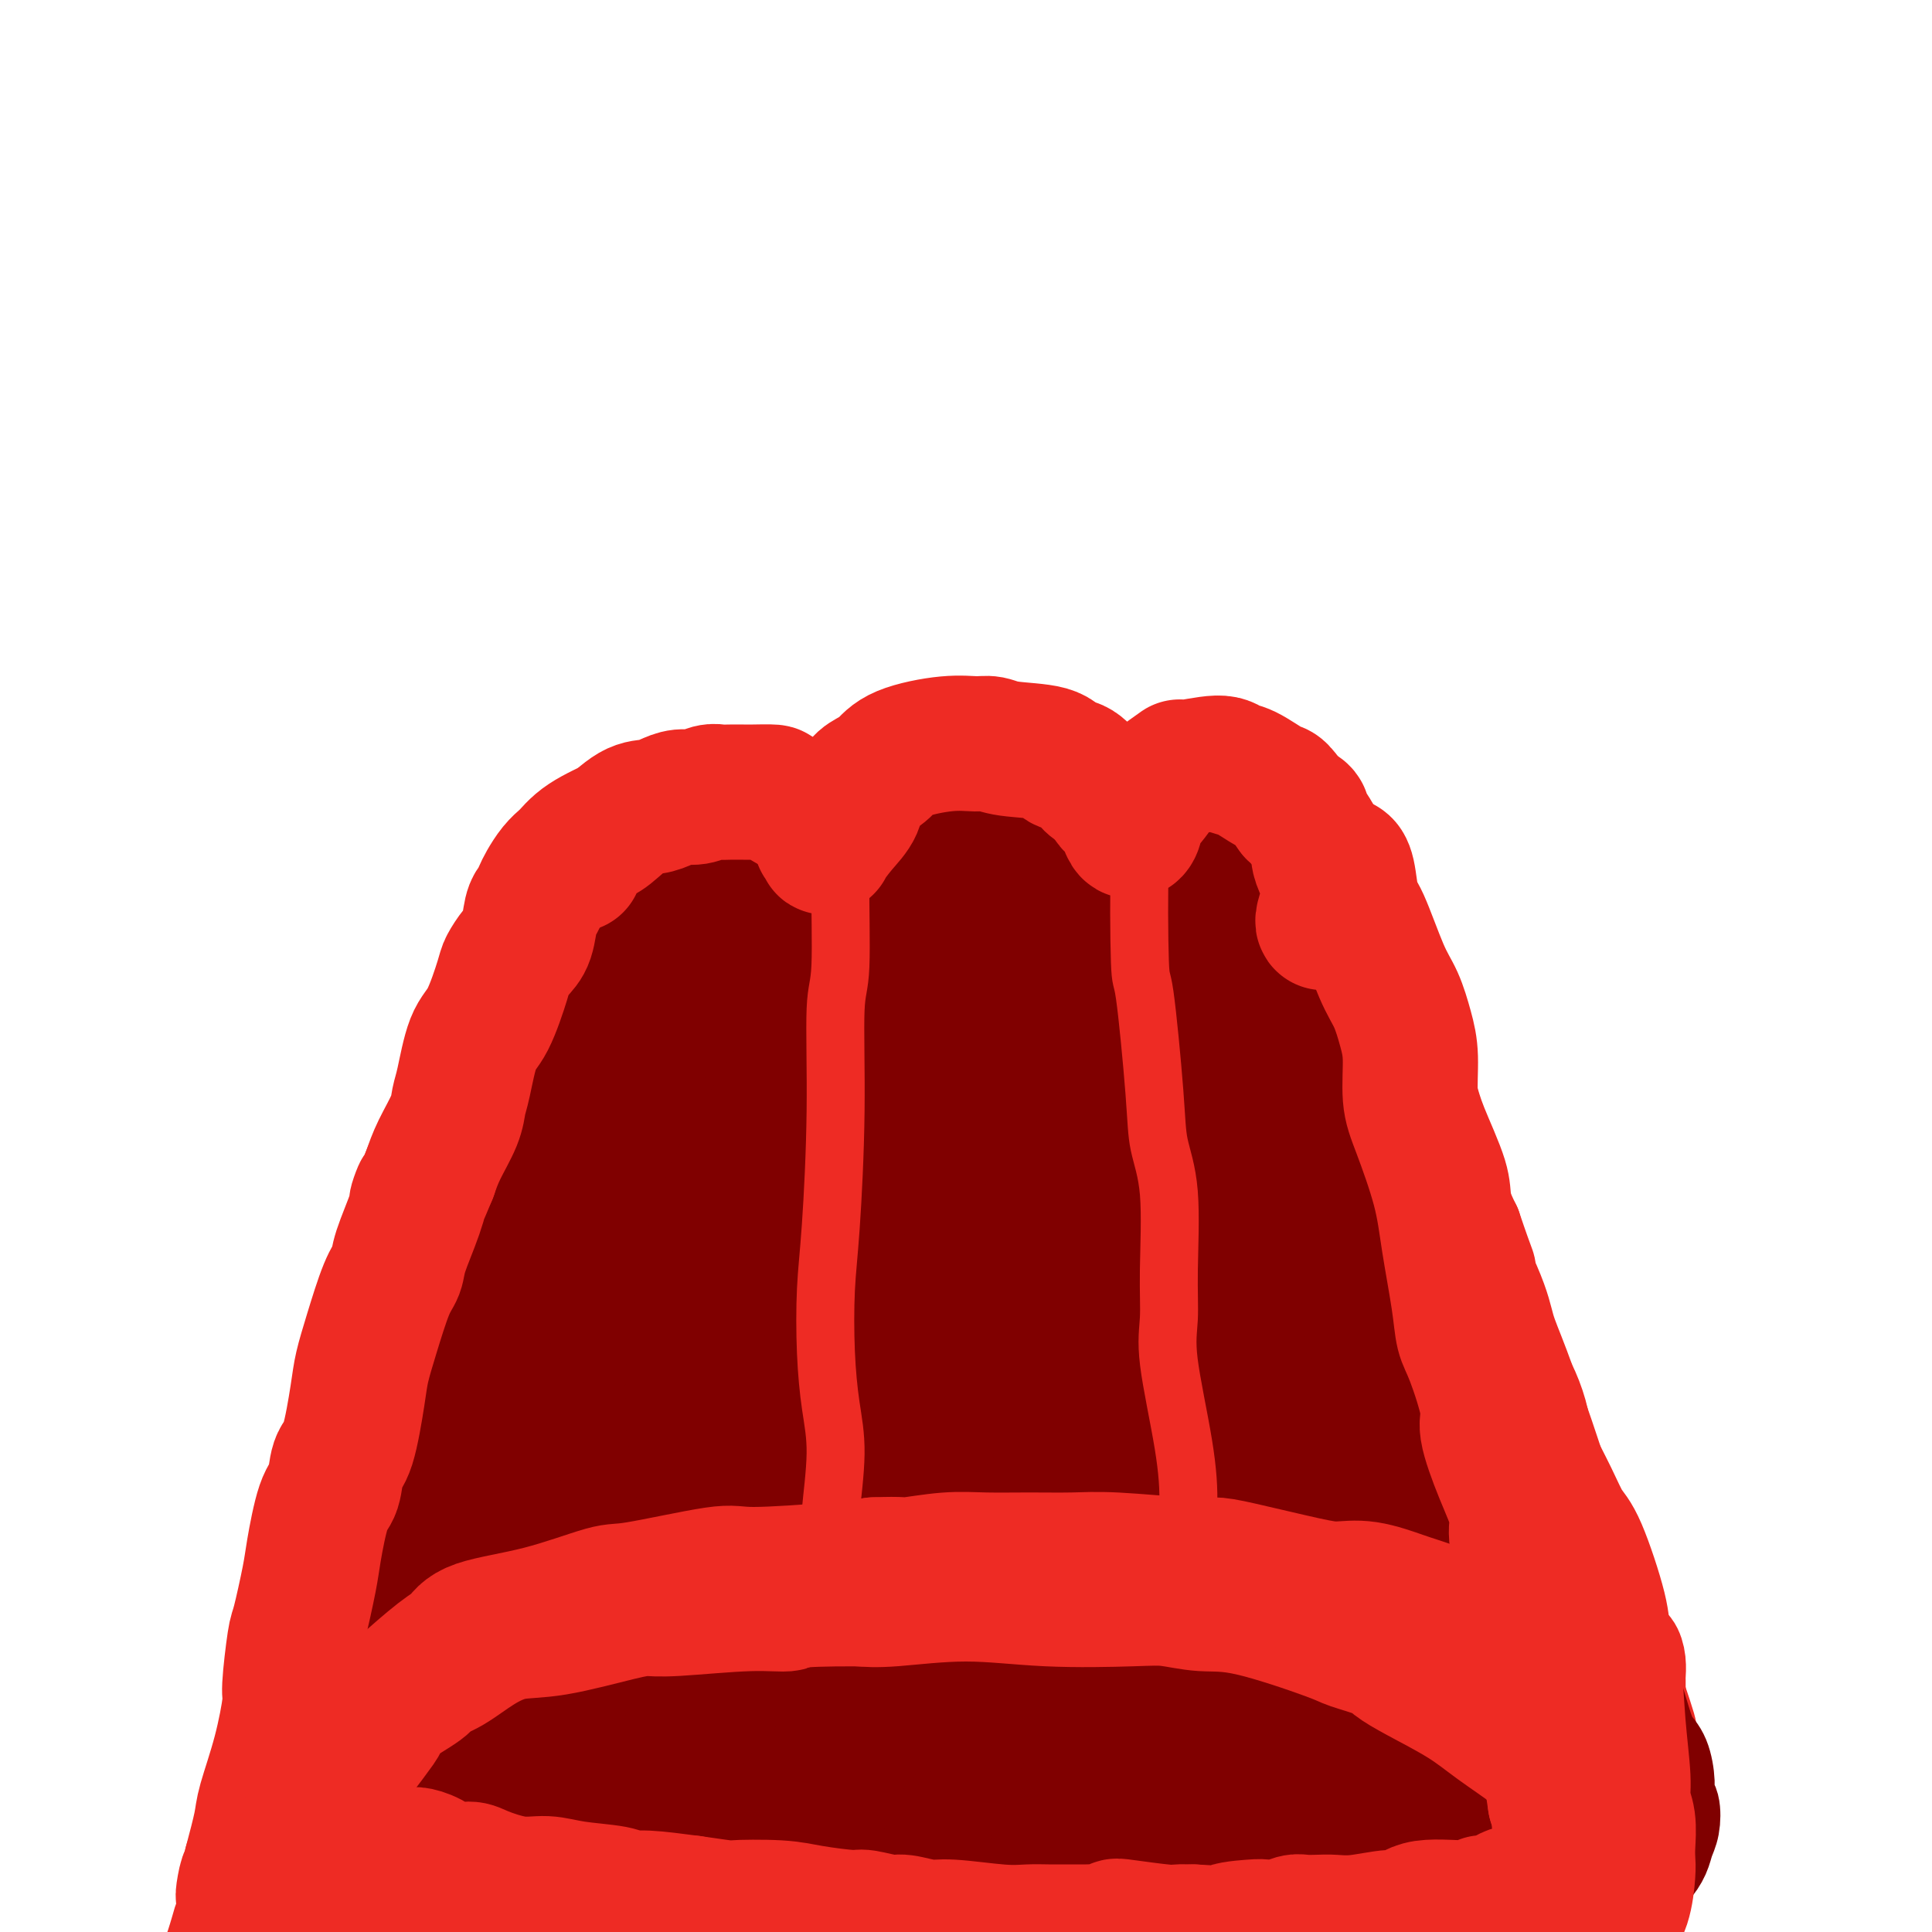 <svg viewBox='0 0 400 400' version='1.1' xmlns='http://www.w3.org/2000/svg' xmlns:xlink='http://www.w3.org/1999/xlink'><g fill='none' stroke='#EE2B24' stroke-width='20' stroke-linecap='round' stroke-linejoin='round'><path d='M88,278c0.055,-2.201 0.110,-4.402 0,-6c-0.110,-1.598 -0.385,-2.593 0,-5c0.385,-2.407 1.429,-6.224 2,-9c0.571,-2.776 0.668,-4.509 2,-8c1.332,-3.491 3.897,-8.739 5,-13c1.103,-4.261 0.742,-7.535 1,-9c0.258,-1.465 1.134,-1.121 2,-3c0.866,-1.879 1.723,-5.980 3,-9c1.277,-3.020 2.973,-4.960 4,-7c1.027,-2.040 1.386,-4.182 3,-7c1.614,-2.818 4.484,-6.312 6,-8c1.516,-1.688 1.677,-1.570 2,-2c0.323,-0.430 0.806,-1.409 2,-3c1.194,-1.591 3.097,-3.796 5,-6'/><path d='M125,183c2.893,-3.506 2.624,-2.771 3,-3c0.376,-0.229 1.397,-1.420 2,-2c0.603,-0.580 0.787,-0.547 2,-1c1.213,-0.453 3.455,-1.390 5,-2c1.545,-0.610 2.392,-0.891 3,-1c0.608,-0.109 0.978,-0.045 1,0c0.022,0.045 -0.302,0.072 1,0c1.302,-0.072 4.232,-0.241 6,0c1.768,0.241 2.375,0.894 3,1c0.625,0.106 1.268,-0.334 2,0c0.732,0.334 1.554,1.441 2,2c0.446,0.559 0.515,0.568 1,1c0.485,0.432 1.386,1.286 2,2c0.614,0.714 0.942,1.288 1,2c0.058,0.712 -0.153,1.563 0,2c0.153,0.437 0.671,0.460 1,1c0.329,0.540 0.470,1.598 1,3c0.530,1.402 1.450,3.147 2,4c0.550,0.853 0.728,0.815 1,1c0.272,0.185 0.636,0.592 1,1'/><path d='M165,194c1.266,2.591 0.930,2.067 1,2c0.070,-0.067 0.544,0.322 1,1c0.456,0.678 0.893,1.645 1,2c0.107,0.355 -0.117,0.097 0,0c0.117,-0.097 0.576,-0.033 1,0c0.424,0.033 0.814,0.035 1,0c0.186,-0.035 0.168,-0.107 0,0c-0.168,0.107 -0.487,0.391 0,0c0.487,-0.391 1.780,-1.459 3,-3c1.220,-1.541 2.367,-3.557 3,-5c0.633,-1.443 0.751,-2.313 1,-3c0.249,-0.687 0.629,-1.192 1,-2c0.371,-0.808 0.732,-1.921 1,-3c0.268,-1.079 0.443,-2.124 1,-3c0.557,-0.876 1.496,-1.582 2,-2c0.504,-0.418 0.572,-0.546 1,-1c0.428,-0.454 1.217,-1.232 2,-2c0.783,-0.768 1.560,-1.525 2,-2c0.440,-0.475 0.541,-0.666 1,-1c0.459,-0.334 1.274,-0.810 2,-1c0.726,-0.190 1.363,-0.095 2,0'/><path d='M192,171c2.715,-1.619 3.503,-1.166 4,-1c0.497,0.166 0.704,0.044 1,0c0.296,-0.044 0.679,-0.012 1,0c0.321,0.012 0.578,0.002 1,0c0.422,-0.002 1.009,0.002 2,0c0.991,-0.002 2.388,-0.011 3,0c0.612,0.011 0.441,0.042 1,0c0.559,-0.042 1.850,-0.157 3,0c1.150,0.157 2.159,0.585 3,1c0.841,0.415 1.516,0.817 2,1c0.484,0.183 0.779,0.147 1,0c0.221,-0.147 0.369,-0.403 1,0c0.631,0.403 1.746,1.467 2,2c0.254,0.533 -0.353,0.535 0,1c0.353,0.465 1.668,1.393 2,2c0.332,0.607 -0.317,0.892 0,2c0.317,1.108 1.601,3.040 2,4c0.399,0.960 -0.085,0.947 0,1c0.085,0.053 0.741,0.172 1,1c0.259,0.828 0.121,2.366 0,3c-0.121,0.634 -0.225,0.363 0,1c0.225,0.637 0.779,2.182 1,3c0.221,0.818 0.111,0.909 0,1'/><path d='M223,193c1.172,3.608 1.103,3.127 1,3c-0.103,-0.127 -0.239,0.099 0,1c0.239,0.901 0.853,2.476 1,3c0.147,0.524 -0.172,-0.003 0,0c0.172,0.003 0.833,0.537 1,1c0.167,0.463 -0.162,0.854 0,1c0.162,0.146 0.816,0.049 1,0c0.184,-0.049 -0.101,-0.048 0,0c0.101,0.048 0.587,0.142 1,0c0.413,-0.142 0.753,-0.519 1,-1c0.247,-0.481 0.401,-1.064 1,-2c0.599,-0.936 1.642,-2.225 2,-3c0.358,-0.775 0.031,-1.035 0,-1c-0.031,0.035 0.234,0.366 1,-1c0.766,-1.366 2.033,-4.427 3,-6c0.967,-1.573 1.635,-1.657 2,-2c0.365,-0.343 0.426,-0.946 1,-2c0.574,-1.054 1.662,-2.559 2,-3c0.338,-0.441 -0.074,0.181 0,0c0.074,-0.181 0.635,-1.164 1,-2c0.365,-0.836 0.533,-1.525 1,-2c0.467,-0.475 1.234,-0.738 2,-1'/><path d='M245,176c3.137,-4.884 1.979,-4.093 2,-4c0.021,0.093 1.220,-0.510 2,-1c0.780,-0.490 1.139,-0.865 2,-1c0.861,-0.135 2.222,-0.029 3,0c0.778,0.029 0.974,-0.019 2,0c1.026,0.019 2.884,0.103 4,0c1.116,-0.103 1.492,-0.394 2,0c0.508,0.394 1.148,1.474 2,2c0.852,0.526 1.917,0.499 3,1c1.083,0.501 2.184,1.530 4,3c1.816,1.470 4.345,3.381 6,5c1.655,1.619 2.435,2.946 3,4c0.565,1.054 0.916,1.836 2,4c1.084,2.164 2.902,5.712 4,8c1.098,2.288 1.477,3.318 2,5c0.523,1.682 1.190,4.017 2,6c0.810,1.983 1.762,3.613 2,5c0.238,1.387 -0.237,2.530 0,4c0.237,1.470 1.186,3.267 2,5c0.814,1.733 1.491,3.404 2,5c0.509,1.596 0.848,3.119 2,6c1.152,2.881 3.118,7.122 4,10c0.882,2.878 0.681,4.394 1,6c0.319,1.606 1.160,3.303 2,5'/><path d='M305,254c3.261,9.654 2.914,7.788 3,9c0.086,1.212 0.605,5.503 1,7c0.395,1.497 0.665,0.201 1,2c0.335,1.799 0.735,6.694 1,9c0.265,2.306 0.396,2.022 1,4c0.604,1.978 1.682,6.217 2,8c0.318,1.783 -0.125,1.109 0,1c0.125,-0.109 0.818,0.346 1,2c0.182,1.654 -0.149,4.505 0,7c0.149,2.495 0.776,4.633 1,6c0.224,1.367 0.046,1.961 0,3c-0.046,1.039 0.040,2.522 0,3c-0.040,0.478 -0.207,-0.050 0,1c0.207,1.050 0.787,3.679 1,5c0.213,1.321 0.057,1.334 0,1c-0.057,-0.334 -0.017,-1.014 0,0c0.017,1.014 0.009,3.722 0,5c-0.009,1.278 -0.019,1.124 0,1c0.019,-0.124 0.067,-0.219 0,0c-0.067,0.219 -0.249,0.751 0,1c0.249,0.249 0.928,0.214 -1,1c-1.928,0.786 -6.464,2.393 -11,4'/><path d='M305,334c-2.295,0.564 -2.532,-0.025 -3,0c-0.468,0.025 -1.168,0.664 -4,2c-2.832,1.336 -7.797,3.368 -10,4c-2.203,0.632 -1.645,-0.135 -4,0c-2.355,0.135 -7.622,1.174 -11,2c-3.378,0.826 -4.867,1.440 -10,3c-5.133,1.560 -13.911,4.066 -18,5c-4.089,0.934 -3.491,0.296 -6,1c-2.509,0.704 -8.126,2.752 -13,4c-4.874,1.248 -9.005,1.698 -12,2c-2.995,0.302 -4.853,0.456 -9,1c-4.147,0.544 -10.583,1.480 -14,2c-3.417,0.520 -3.814,0.626 -6,1c-2.186,0.374 -6.161,1.018 -11,2c-4.839,0.982 -10.543,2.302 -14,3c-3.457,0.698 -4.669,0.775 -6,1c-1.331,0.225 -2.781,0.599 -6,1c-3.219,0.401 -8.205,0.829 -11,1c-2.795,0.171 -3.397,0.086 -4,0'/><path d='M133,369c-14.905,2.230 -5.669,0.805 -5,0c0.669,-0.805 -7.229,-0.988 -11,-1c-3.771,-0.012 -3.416,0.149 -5,0c-1.584,-0.149 -5.109,-0.607 -8,-1c-2.891,-0.393 -5.149,-0.721 -7,-1c-1.851,-0.279 -3.295,-0.510 -5,-1c-1.705,-0.490 -3.670,-1.240 -6,-2c-2.330,-0.760 -5.026,-1.529 -6,-2c-0.974,-0.471 -0.227,-0.645 -1,-1c-0.773,-0.355 -3.066,-0.891 -4,-1c-0.934,-0.109 -0.510,0.209 -1,0c-0.490,-0.209 -1.896,-0.945 -3,-2c-1.104,-1.055 -1.907,-2.427 -2,-3c-0.093,-0.573 0.525,-0.345 0,-1c-0.525,-0.655 -2.194,-2.193 -3,-4c-0.806,-1.807 -0.749,-3.885 -1,-5c-0.251,-1.115 -0.810,-1.268 -1,-3c-0.190,-1.732 -0.013,-5.043 0,-7c0.013,-1.957 -0.139,-2.559 0,-4c0.139,-1.441 0.570,-3.720 1,-6'/><path d='M65,324c0.080,-3.013 -0.219,-2.047 0,-2c0.219,0.047 0.956,-0.827 1,-2c0.044,-1.173 -0.604,-2.645 0,-5c0.604,-2.355 2.461,-5.594 3,-7c0.539,-1.406 -0.240,-0.981 0,-2c0.240,-1.019 1.501,-3.484 2,-5c0.499,-1.516 0.237,-2.083 1,-4c0.763,-1.917 2.549,-5.183 3,-6c0.451,-0.817 -0.435,0.815 0,-1c0.435,-1.815 2.191,-7.078 3,-10c0.809,-2.922 0.671,-3.504 1,-4c0.329,-0.496 1.123,-0.906 2,-3c0.877,-2.094 1.836,-5.871 3,-9c1.164,-3.129 2.533,-5.610 4,-9c1.467,-3.390 3.033,-7.691 4,-10c0.967,-2.309 1.337,-2.628 2,-4c0.663,-1.372 1.620,-3.797 2,-5c0.380,-1.203 0.185,-1.184 1,-3c0.815,-1.816 2.641,-5.466 4,-8c1.359,-2.534 2.250,-3.951 3,-5c0.750,-1.049 1.357,-1.728 2,-3c0.643,-1.272 1.321,-3.136 2,-5'/><path d='M108,212c5.308,-11.364 4.079,-7.773 4,-7c-0.079,0.773 0.992,-1.270 2,-3c1.008,-1.730 1.953,-3.146 3,-4c1.047,-0.854 2.198,-1.145 3,-2c0.802,-0.855 1.256,-2.274 2,-3c0.744,-0.726 1.778,-0.759 3,-2c1.222,-1.241 2.632,-3.692 4,-5c1.368,-1.308 2.692,-1.475 4,-2c1.308,-0.525 2.598,-1.409 4,-2c1.402,-0.591 2.916,-0.890 4,-1c1.084,-0.110 1.738,-0.031 2,0c0.262,0.031 0.131,0.016 0,0'/><path d='M275,195c0.477,0.750 0.954,1.499 2,3c1.046,1.501 2.663,3.752 5,8c2.337,4.248 5.396,10.493 7,15c1.604,4.507 1.752,7.274 3,10c1.248,2.726 3.595,5.409 5,8c1.405,2.591 1.868,5.088 4,10c2.132,4.912 5.933,12.238 8,17c2.067,4.762 2.401,6.960 3,9c0.599,2.040 1.462,3.920 3,8c1.538,4.080 3.750,10.358 5,14c1.250,3.642 1.538,4.648 2,6c0.462,1.352 1.099,3.048 2,6c0.901,2.952 2.065,7.158 3,10c0.935,2.842 1.640,4.318 2,6c0.360,1.682 0.373,3.569 1,5c0.627,1.431 1.867,2.405 3,4c1.133,1.595 2.160,3.812 3,5c0.840,1.188 1.493,1.346 2,2c0.507,0.654 0.868,1.804 1,3c0.132,1.196 0.036,2.437 0,3c-0.036,0.563 -0.010,0.446 0,1c0.010,0.554 0.005,1.777 0,3'/><path d='M339,351c4.604,13.522 1.113,4.827 0,2c-1.113,-2.827 0.150,0.212 0,2c-0.150,1.788 -1.715,2.323 -3,3c-1.285,0.677 -2.290,1.496 -3,2c-0.710,0.504 -1.127,0.694 -2,1c-0.873,0.306 -2.204,0.729 -3,1c-0.796,0.271 -1.057,0.390 -3,1c-1.943,0.610 -5.568,1.709 -7,2c-1.432,0.291 -0.672,-0.227 -3,0c-2.328,0.227 -7.743,1.201 -11,2c-3.257,0.799 -4.355,1.425 -5,2c-0.645,0.575 -0.838,1.099 -3,2c-2.162,0.901 -6.293,2.181 -9,3c-2.707,0.819 -3.989,1.179 -6,2c-2.011,0.821 -4.751,2.104 -7,3c-2.249,0.896 -4.006,1.405 -5,2c-0.994,0.595 -1.226,1.275 -3,2c-1.774,0.725 -5.091,1.493 -8,2c-2.909,0.507 -5.410,0.752 -7,1c-1.590,0.248 -2.269,0.497 -5,1c-2.731,0.503 -7.516,1.258 -12,2c-4.484,0.742 -8.669,1.469 -13,2c-4.331,0.531 -8.809,0.866 -13,1c-4.191,0.134 -8.096,0.067 -12,0'/><path d='M196,392c-12.084,1.441 -7.294,0.543 -7,0c0.294,-0.543 -3.909,-0.730 -7,-1c-3.091,-0.270 -5.071,-0.622 -7,-1c-1.929,-0.378 -3.806,-0.781 -7,-1c-3.194,-0.219 -7.704,-0.255 -10,0c-2.296,0.255 -2.378,0.801 -5,0c-2.622,-0.801 -7.783,-2.950 -11,-4c-3.217,-1.050 -4.489,-1.002 -6,-1c-1.511,0.002 -3.262,-0.044 -5,0c-1.738,0.044 -3.463,0.178 -5,0c-1.537,-0.178 -2.885,-0.666 -4,-1c-1.115,-0.334 -1.996,-0.512 -4,-1c-2.004,-0.488 -5.131,-1.287 -7,-2c-1.869,-0.713 -2.478,-1.341 -4,-2c-1.522,-0.659 -3.955,-1.350 -6,-2c-2.045,-0.650 -3.702,-1.261 -5,-2c-1.298,-0.739 -2.238,-1.606 -3,-2c-0.762,-0.394 -1.345,-0.314 -3,-1c-1.655,-0.686 -4.383,-2.138 -6,-3c-1.617,-0.862 -2.124,-1.135 -3,-2c-0.876,-0.865 -2.121,-2.323 -3,-3c-0.879,-0.677 -1.390,-0.573 -2,-1c-0.610,-0.427 -1.318,-1.384 -2,-2c-0.682,-0.616 -1.338,-0.890 -2,-2c-0.662,-1.110 -1.331,-3.055 -2,-5'/><path d='M70,353c-2.408,-2.488 -1.429,-1.208 -1,-1c0.429,0.208 0.307,-0.654 0,-2c-0.307,-1.346 -0.801,-3.174 -1,-4c-0.199,-0.826 -0.105,-0.651 0,-1c0.105,-0.349 0.222,-1.223 0,-2c-0.222,-0.777 -0.781,-1.456 -1,-2c-0.219,-0.544 -0.097,-0.952 0,-1c0.097,-0.048 0.170,0.265 0,0c-0.170,-0.265 -0.581,-1.108 -1,0c-0.419,1.108 -0.844,4.168 -1,6c-0.156,1.832 -0.041,2.435 0,3c0.041,0.565 0.008,1.093 0,2c-0.008,0.907 0.008,2.193 0,3c-0.008,0.807 -0.040,1.135 0,2c0.040,0.865 0.153,2.267 1,4c0.847,1.733 2.429,3.799 3,5c0.571,1.201 0.133,1.538 1,3c0.867,1.462 3.041,4.047 5,6c1.959,1.953 3.703,3.272 5,4c1.297,0.728 2.149,0.864 3,1'/><path d='M83,379c1.608,1.053 1.628,1.185 4,2c2.372,0.815 7.098,2.312 10,3c2.902,0.688 3.982,0.565 5,1c1.018,0.435 1.975,1.427 4,2c2.025,0.573 5.118,0.728 8,1c2.882,0.272 5.554,0.662 8,1c2.446,0.338 4.665,0.625 6,1c1.335,0.375 1.786,0.839 5,1c3.214,0.161 9.190,0.021 13,0c3.810,-0.021 5.452,0.079 7,0c1.548,-0.079 3.000,-0.336 6,0c3.000,0.336 7.547,1.267 13,2c5.453,0.733 11.811,1.270 16,1c4.189,-0.270 6.207,-1.347 8,-2c1.793,-0.653 3.360,-0.882 8,-2c4.640,-1.118 12.352,-3.123 16,-4c3.648,-0.877 3.230,-0.624 7,-1c3.770,-0.376 11.726,-1.381 16,-2c4.274,-0.619 4.866,-0.854 6,-1c1.134,-0.146 2.809,-0.204 7,-1c4.191,-0.796 10.898,-2.330 14,-3c3.102,-0.670 2.601,-0.477 5,-1c2.399,-0.523 7.700,-1.761 13,-3'/><path d='M288,374c16.331,-3.332 7.159,-1.662 4,-1c-3.159,0.662 -0.305,0.317 3,0c3.305,-0.317 7.061,-0.607 9,-1c1.939,-0.393 2.060,-0.889 3,-1c0.940,-0.111 2.699,0.163 4,0c1.301,-0.163 2.143,-0.765 3,-1c0.857,-0.235 1.728,-0.105 2,0c0.272,0.105 -0.056,0.183 1,0c1.056,-0.183 3.496,-0.627 5,-1c1.504,-0.373 2.074,-0.674 3,-1c0.926,-0.326 2.210,-0.676 3,-1c0.790,-0.324 1.088,-0.623 2,-1c0.912,-0.377 2.438,-0.832 3,-1c0.562,-0.168 0.161,-0.048 0,0c-0.161,0.048 -0.080,0.024 0,0'/><path d='M308,269c-0.125,-0.218 -0.251,-0.436 0,0c0.251,0.436 0.878,1.525 2,4c1.122,2.475 2.739,6.336 4,9c1.261,2.664 2.167,4.132 3,6c0.833,1.868 1.593,4.137 2,6c0.407,1.863 0.460,3.318 1,5c0.540,1.682 1.566,3.589 2,5c0.434,1.411 0.278,2.327 1,5c0.722,2.673 2.324,7.105 3,9c0.676,1.895 0.426,1.255 1,2c0.574,0.745 1.971,2.877 3,5c1.029,2.123 1.690,4.238 2,6c0.310,1.762 0.269,3.173 1,5c0.731,1.827 2.234,4.072 3,5c0.766,0.928 0.797,0.540 1,2c0.203,1.460 0.579,4.766 1,7c0.421,2.234 0.886,3.394 1,4c0.114,0.606 -0.124,0.657 0,1c0.124,0.343 0.610,0.977 1,2c0.390,1.023 0.683,2.435 1,4c0.317,1.565 0.659,3.282 1,5'/><path d='M342,366c1.154,4.836 1.038,4.427 1,4c-0.038,-0.427 0.002,-0.870 0,0c-0.002,0.870 -0.047,3.055 0,4c0.047,0.945 0.185,0.652 0,1c-0.185,0.348 -0.695,1.337 -1,2c-0.305,0.663 -0.407,1.000 -1,2c-0.593,1.000 -1.677,2.663 -2,3c-0.323,0.337 0.116,-0.653 -1,0c-1.116,0.653 -3.789,2.949 -6,4c-2.211,1.051 -3.962,0.858 -5,1c-1.038,0.142 -1.363,0.620 -2,1c-0.637,0.380 -1.587,0.661 -3,1c-1.413,0.339 -3.290,0.734 -4,1c-0.710,0.266 -0.252,0.401 -2,1c-1.748,0.599 -5.702,1.662 -8,2c-2.298,0.338 -2.942,-0.047 -4,0c-1.058,0.047 -2.531,0.528 -5,1c-2.469,0.472 -5.934,0.935 -8,1c-2.066,0.065 -2.733,-0.267 -5,0c-2.267,0.267 -6.133,1.134 -10,2'/><path d='M276,397c-9.640,1.641 -5.740,0.244 -5,0c0.740,-0.244 -1.679,0.663 -3,1c-1.321,0.337 -1.544,0.102 -4,0c-2.456,-0.102 -7.147,-0.070 -10,0c-2.853,0.070 -3.870,0.177 -5,0c-1.130,-0.177 -2.375,-0.640 -5,0c-2.625,0.640 -6.631,2.383 -9,3c-2.369,0.617 -3.100,0.109 -5,0c-1.900,-0.109 -4.969,0.180 -8,0c-3.031,-0.180 -6.023,-0.831 -8,-1c-1.977,-0.169 -2.938,0.143 -4,0c-1.062,-0.143 -2.226,-0.739 -3,-1c-0.774,-0.261 -1.157,-0.185 -3,-1c-1.843,-0.815 -5.147,-2.520 -7,-3c-1.853,-0.480 -2.254,0.263 -4,0c-1.746,-0.263 -4.838,-1.534 -8,-2c-3.162,-0.466 -6.396,-0.128 -8,0c-1.604,0.128 -1.579,0.045 -4,0c-2.421,-0.045 -7.288,-0.053 -10,0c-2.712,0.053 -3.269,0.168 -5,0c-1.731,-0.168 -4.638,-0.619 -7,-1c-2.362,-0.381 -4.181,-0.690 -6,-1'/><path d='M145,391c-6.947,-0.405 -4.316,-0.418 -4,0c0.316,0.418 -1.684,1.266 -4,0c-2.316,-1.266 -4.947,-4.648 -6,-6c-1.053,-1.352 -0.526,-0.676 0,0'/><path d='M79,323c-0.417,0.000 -0.833,0.000 -1,0c-0.167,0.000 -0.083,0.000 0,0'/><path d='M70,319c0.110,-0.111 0.219,-0.223 0,0c-0.219,0.223 -0.767,0.779 -2,3c-1.233,2.221 -3.151,6.106 -4,8c-0.849,1.894 -0.629,1.797 -1,4c-0.371,2.203 -1.332,6.705 -2,9c-0.668,2.295 -1.044,2.383 -1,5c0.044,2.617 0.507,7.763 1,10c0.493,2.237 1.018,1.565 1,2c-0.018,0.435 -0.577,1.975 -1,4c-0.423,2.025 -0.711,4.534 -1,6c-0.289,1.466 -0.580,1.890 -1,3c-0.420,1.110 -0.968,2.906 -1,4c-0.032,1.094 0.453,1.485 1,3c0.547,1.515 1.158,4.153 2,6c0.842,1.847 1.916,2.904 3,4c1.084,1.096 2.177,2.232 3,3c0.823,0.768 1.375,1.168 3,2c1.625,0.832 4.321,2.095 6,3c1.679,0.905 2.339,1.453 3,2'/><path d='M79,400c3.780,1.962 5.729,1.866 7,2c1.271,0.134 1.864,0.496 3,1c1.136,0.504 2.814,1.148 5,2c2.186,0.852 4.878,1.910 8,3c3.122,1.090 6.672,2.210 9,3c2.328,0.790 3.433,1.249 6,2c2.567,0.751 6.594,1.795 9,2c2.406,0.205 3.190,-0.430 6,0c2.810,0.430 7.645,1.924 12,3c4.355,1.076 8.231,1.735 11,2c2.769,0.265 4.430,0.138 6,0c1.570,-0.138 3.050,-0.287 6,0c2.950,0.287 7.371,1.010 10,1c2.629,-0.010 3.468,-0.752 5,-1c1.532,-0.248 3.758,-0.001 6,0c2.242,0.001 4.501,-0.244 6,0c1.499,0.244 2.240,0.977 6,1c3.760,0.023 10.541,-0.662 14,-1c3.459,-0.338 3.597,-0.328 7,-1c3.403,-0.672 10.070,-2.027 14,-3c3.930,-0.973 5.123,-1.564 7,-2c1.877,-0.436 4.439,-0.718 7,-1'/><path d='M249,413c7.953,-2.023 10.337,-3.580 12,-4c1.663,-0.420 2.606,0.296 6,0c3.394,-0.296 9.241,-1.604 12,-2c2.759,-0.396 2.432,0.120 5,0c2.568,-0.120 8.032,-0.875 11,-1c2.968,-0.125 3.440,0.380 5,0c1.560,-0.380 4.208,-1.645 6,-2c1.792,-0.355 2.727,0.200 4,0c1.273,-0.200 2.883,-1.156 5,-2c2.117,-0.844 4.743,-1.575 6,-2c1.257,-0.425 1.147,-0.545 2,-1c0.853,-0.455 2.669,-1.244 4,-2c1.331,-0.756 2.177,-1.480 3,-2c0.823,-0.520 1.622,-0.837 2,-1c0.378,-0.163 0.336,-0.174 1,-1c0.664,-0.826 2.034,-2.469 3,-3c0.966,-0.531 1.529,0.049 2,-1c0.471,-1.049 0.849,-3.728 1,-5c0.151,-1.272 0.076,-1.136 0,-1'/><path d='M339,383c0.866,-1.887 0.032,-1.604 0,-2c-0.032,-0.396 0.737,-1.471 1,-2c0.263,-0.529 0.018,-0.510 0,-1c-0.018,-0.490 0.191,-1.487 0,-2c-0.191,-0.513 -0.780,-0.542 -1,-1c-0.220,-0.458 -0.070,-1.347 0,-2c0.070,-0.653 0.060,-1.072 0,-1c-0.060,0.072 -0.170,0.635 -1,-1c-0.830,-1.635 -2.380,-5.467 -3,-7c-0.620,-1.533 -0.310,-0.766 0,0'/><path d='M122,251c-0.010,0.047 -0.019,0.094 0,0c0.019,-0.094 0.067,-0.329 -1,-1c-1.067,-0.671 -3.249,-1.778 -4,-6c-0.751,-4.222 -0.070,-11.559 1,-18c1.070,-6.441 2.529,-11.986 4,-17c1.471,-5.014 2.953,-9.498 4,-11c1.047,-1.502 1.658,-0.023 2,-1c0.342,-0.977 0.415,-4.410 1,-1c0.585,3.410 1.684,13.663 0,26c-1.684,12.337 -6.149,26.758 -12,42c-5.851,15.242 -13.087,31.305 -17,40c-3.913,8.695 -4.502,10.024 -5,12c-0.498,1.976 -0.904,4.601 0,5c0.904,0.399 3.118,-1.428 5,-5c1.882,-3.572 3.431,-8.889 7,-22c3.569,-13.111 9.159,-34.014 12,-44c2.841,-9.986 2.935,-9.053 3,-9c0.065,0.053 0.103,-0.773 0,-1c-0.103,-0.227 -0.347,0.145 -1,0c-0.653,-0.145 -1.714,-0.808 -9,11c-7.286,11.808 -20.796,36.088 -28,51c-7.204,14.912 -8.102,20.456 -9,26'/><path d='M75,328c-2.230,8.221 -3.303,15.772 -4,22c-0.697,6.228 -1.016,11.133 3,16c4.016,4.867 12.366,9.697 18,10c5.634,0.303 8.552,-3.922 12,-10c3.448,-6.078 7.426,-14.011 11,-23c3.574,-8.989 6.744,-19.035 9,-29c2.256,-9.965 3.598,-19.848 4,-29c0.402,-9.152 -0.138,-17.573 0,-24c0.138,-6.427 0.953,-10.861 -4,-11c-4.953,-0.139 -15.674,4.019 -23,10c-7.326,5.981 -11.258,13.787 -16,23c-4.742,9.213 -10.296,19.833 -15,31c-4.704,11.167 -8.559,22.882 -11,33c-2.441,10.118 -3.469,18.640 -1,31c2.469,12.360 8.435,28.557 18,30c9.565,1.443 22.730,-11.870 30,-21c7.270,-9.130 8.644,-14.079 14,-33c5.356,-18.921 14.693,-51.814 18,-72c3.307,-20.186 0.582,-27.666 0,-32c-0.582,-4.334 0.978,-5.523 -4,1c-4.978,6.523 -16.494,20.756 -24,43c-7.506,22.244 -11.002,52.498 -11,71c0.002,18.502 3.501,25.251 7,32'/><path d='M106,397c6.259,8.366 18.407,13.281 26,15c7.593,1.719 10.633,0.241 16,-19c5.367,-19.241 13.063,-56.246 16,-78c2.937,-21.754 1.116,-28.258 -1,-38c-2.116,-9.742 -4.528,-22.722 -11,-24c-6.472,-1.278 -17.003,9.147 -27,29c-9.997,19.853 -19.461,49.134 -22,72c-2.539,22.866 1.847,39.318 4,48c2.153,8.682 2.073,9.596 6,1c3.927,-8.596 11.859,-26.701 15,-41c3.141,-14.299 1.489,-24.790 0,-37c-1.489,-12.210 -2.816,-26.137 -4,-36c-1.184,-9.863 -2.227,-15.662 -7,-17c-4.773,-1.338 -13.278,1.784 -19,8c-5.722,6.216 -8.663,15.527 -12,27c-3.337,11.473 -7.070,25.107 -9,37c-1.930,11.893 -2.056,22.046 0,35c2.056,12.954 6.293,28.709 13,28c6.707,-0.709 15.883,-17.883 21,-31c5.117,-13.117 6.176,-22.176 7,-33c0.824,-10.824 1.412,-23.412 2,-36'/><path d='M120,307c0.315,-10.967 0.101,-20.383 -1,-25c-1.101,-4.617 -3.089,-4.433 -5,-3c-1.911,1.433 -3.746,4.115 -6,13c-2.254,8.885 -4.926,23.974 -8,36c-3.074,12.026 -6.550,20.990 -5,36c1.550,15.010 8.127,36.067 12,44c3.873,7.933 5.043,2.740 9,-16c3.957,-18.740 10.702,-51.029 14,-81c3.298,-29.971 3.149,-57.623 2,-71c-1.149,-13.377 -3.300,-12.477 -8,-4c-4.700,8.477 -11.951,24.533 -15,36c-3.049,11.467 -1.897,18.347 -1,24c0.897,5.653 1.540,10.081 2,14c0.460,3.919 0.737,7.330 4,2c3.263,-5.330 9.511,-19.401 13,-31c3.489,-11.599 4.218,-20.727 5,-29c0.782,-8.273 1.615,-15.693 2,-24c0.385,-8.307 0.321,-17.502 0,-21c-0.321,-3.498 -0.901,-1.298 -1,-1c-0.099,0.298 0.281,-1.304 0,0c-0.281,1.304 -1.223,5.516 -1,12c0.223,6.484 1.612,15.242 3,24'/><path d='M135,242c0.567,6.753 1.486,6.136 2,6c0.514,-0.136 0.624,0.209 1,1c0.376,0.791 1.017,2.029 1,-6c-0.017,-8.029 -0.694,-25.323 -1,-34c-0.306,-8.677 -0.241,-8.737 0,-10c0.241,-1.263 0.658,-3.730 1,-5c0.342,-1.270 0.608,-1.344 1,-1c0.392,0.344 0.910,1.104 2,4c1.090,2.896 2.751,7.928 4,13c1.249,5.072 2.086,10.186 3,15c0.914,4.814 1.906,9.329 3,13c1.094,3.671 2.289,6.500 3,8c0.711,1.500 0.938,1.672 1,2c0.062,0.328 -0.041,0.813 0,1c0.041,0.187 0.227,0.078 0,-2c-0.227,-2.078 -0.868,-6.124 -2,-11c-1.132,-4.876 -2.756,-10.581 -4,-15c-1.244,-4.419 -2.109,-7.550 -3,-12c-0.891,-4.450 -1.808,-10.217 -2,-12c-0.192,-1.783 0.341,0.417 0,0c-0.341,-0.417 -1.555,-3.452 0,0c1.555,3.452 5.880,13.391 11,24c5.120,10.609 11.034,21.888 14,27c2.966,5.112 2.983,4.056 3,3'/><path d='M173,251c4.436,5.287 1.525,-8.494 0,-17c-1.525,-8.506 -1.665,-11.737 -2,-17c-0.335,-5.263 -0.867,-12.556 -1,-15c-0.133,-2.444 0.132,-0.037 0,0c-0.132,0.037 -0.663,-2.296 1,0c1.663,2.296 5.519,9.219 8,14c2.481,4.781 3.586,7.418 4,9c0.414,1.582 0.138,2.109 1,-3c0.862,-5.109 2.863,-15.855 4,-22c1.137,-6.145 1.411,-7.691 2,-10c0.589,-2.309 1.492,-5.381 2,-7c0.508,-1.619 0.622,-1.784 1,-2c0.378,-0.216 1.021,-0.484 1,2c-0.021,2.484 -0.704,7.720 -1,13c-0.296,5.280 -0.204,10.603 -2,18c-1.796,7.397 -5.478,16.869 -7,21c-1.522,4.131 -0.882,2.922 -1,1c-0.118,-1.922 -0.993,-4.556 -1,-9c-0.007,-4.444 0.855,-10.698 2,-16c1.145,-5.302 2.572,-9.651 4,-14'/><path d='M188,197c1.384,-6.829 1.846,-8.903 3,-10c1.154,-1.097 3.002,-1.218 4,-2c0.998,-0.782 1.145,-2.226 3,5c1.855,7.226 5.417,23.121 7,32c1.583,8.879 1.188,10.741 1,13c-0.188,2.259 -0.169,4.917 0,7c0.169,2.083 0.486,3.593 0,3c-0.486,-0.593 -1.777,-3.290 -3,-8c-1.223,-4.710 -2.380,-11.435 -3,-17c-0.620,-5.565 -0.705,-9.972 -1,-14c-0.295,-4.028 -0.802,-7.678 -1,-10c-0.198,-2.322 -0.089,-3.316 0,-4c0.089,-0.684 0.157,-1.060 1,0c0.843,1.060 2.461,3.554 4,7c1.539,3.446 3.000,7.845 5,16c2.000,8.155 4.539,20.067 6,26c1.461,5.933 1.842,5.886 2,7c0.158,1.114 0.092,3.389 1,2c0.908,-1.389 2.790,-6.441 4,-12c1.210,-5.559 1.747,-11.624 1,-21c-0.747,-9.376 -2.778,-22.063 -4,-28c-1.222,-5.937 -1.635,-5.125 -2,-5c-0.365,0.125 -0.683,-0.438 -1,-1'/><path d='M215,183c-1.459,-5.245 -1.608,-1.356 -1,5c0.608,6.356 1.973,15.181 3,20c1.027,4.819 1.714,5.634 3,7c1.286,1.366 3.169,3.285 4,4c0.831,0.715 0.610,0.225 1,0c0.390,-0.225 1.390,-0.187 2,-1c0.610,-0.813 0.831,-2.478 -1,-9c-1.831,-6.522 -5.713,-17.900 -9,-24c-3.287,-6.100 -5.980,-6.921 -7,-7c-1.020,-0.079 -0.367,0.584 -1,0c-0.633,-0.584 -2.551,-2.416 -3,2c-0.449,4.416 0.572,15.078 2,22c1.428,6.922 3.265,10.102 5,14c1.735,3.898 3.369,8.513 5,12c1.631,3.487 3.260,5.846 5,8c1.740,2.154 3.591,4.103 5,5c1.409,0.897 2.377,0.740 3,2c0.623,1.260 0.903,3.936 2,1c1.097,-2.936 3.012,-11.483 4,-17c0.988,-5.517 1.048,-8.005 2,-14c0.952,-5.995 2.795,-15.499 4,-20c1.205,-4.501 1.773,-4.000 2,-4c0.227,0.000 0.114,-0.500 0,-1'/><path d='M245,188c2.950,-7.828 3.326,0.103 3,6c-0.326,5.897 -1.354,9.762 -2,14c-0.646,4.238 -0.911,8.851 -2,14c-1.089,5.149 -3.003,10.836 -4,13c-0.997,2.164 -1.079,0.805 -1,0c0.079,-0.805 0.317,-1.054 1,-4c0.683,-2.946 1.811,-8.587 3,-16c1.189,-7.413 2.440,-16.598 4,-22c1.560,-5.402 3.430,-7.020 4,-9c0.570,-1.980 -0.162,-4.323 1,0c1.162,4.323 4.216,15.311 6,24c1.784,8.689 2.299,15.079 3,20c0.701,4.921 1.589,8.373 2,12c0.411,3.627 0.345,7.430 1,9c0.655,1.570 2.031,0.908 3,1c0.969,0.092 1.532,0.939 0,-8c-1.532,-8.939 -5.160,-27.664 -7,-37c-1.840,-9.336 -1.893,-9.285 -2,-11c-0.107,-1.715 -0.269,-5.197 0,-6c0.269,-0.803 0.969,1.073 1,1c0.031,-0.073 -0.607,-2.097 2,7c2.607,9.097 8.459,29.313 12,42c3.541,12.687 4.770,17.843 6,23'/><path d='M279,261c4.404,17.335 4.914,24.171 5,28c0.086,3.829 -0.253,4.649 0,6c0.253,1.351 1.097,3.233 0,-1c-1.097,-4.233 -4.136,-14.581 -7,-26c-2.864,-11.419 -5.551,-23.908 -7,-34c-1.449,-10.092 -1.658,-17.787 -2,-22c-0.342,-4.213 -0.817,-4.945 -1,-6c-0.183,-1.055 -0.076,-2.433 0,-3c0.076,-0.567 0.120,-0.322 0,-1c-0.120,-0.678 -0.404,-2.278 0,-1c0.404,1.278 1.497,5.433 3,9c1.503,3.567 3.418,6.547 7,15c3.582,8.453 8.832,22.379 13,36c4.168,13.621 7.255,26.939 10,41c2.745,14.061 5.147,28.867 9,44c3.853,15.133 9.157,30.594 12,37c2.843,6.406 3.226,3.758 4,4c0.774,0.242 1.939,3.373 -1,-1c-2.939,-4.373 -9.983,-16.249 -14,-25c-4.017,-8.751 -5.009,-14.375 -6,-20'/><path d='M304,341c-1.461,-6.091 -2.112,-11.318 -3,-17c-0.888,-5.682 -2.013,-11.817 -3,-17c-0.987,-5.183 -1.835,-9.413 -2,-12c-0.165,-2.587 0.353,-3.531 0,-5c-0.353,-1.469 -1.575,-3.461 1,4c2.575,7.461 8.949,24.377 14,41c5.051,16.623 8.779,32.954 11,41c2.221,8.046 2.936,7.807 4,7c1.064,-0.807 2.476,-2.183 3,-3c0.524,-0.817 0.160,-1.074 -3,-12c-3.160,-10.926 -9.118,-32.522 -12,-43c-2.882,-10.478 -2.690,-9.838 -3,-11c-0.310,-1.162 -1.124,-4.127 -2,-5c-0.876,-0.873 -1.814,0.346 -2,1c-0.186,0.654 0.380,0.743 2,13c1.620,12.257 4.293,36.680 6,50c1.707,13.320 2.449,15.536 4,18c1.551,2.464 3.911,5.176 6,8c2.089,2.824 3.909,5.760 1,-6c-2.909,-11.760 -10.545,-38.217 -15,-52c-4.455,-13.783 -5.727,-14.891 -7,-16'/><path d='M304,325c-4.223,-11.419 -3.779,-5.967 -4,-4c-0.221,1.967 -1.105,0.450 -2,1c-0.895,0.550 -1.801,3.168 -2,6c-0.199,2.832 0.307,5.877 4,19c3.693,13.123 10.571,36.322 14,47c3.429,10.678 3.410,8.834 4,8c0.590,-0.834 1.790,-0.660 1,-5c-0.790,-4.340 -3.571,-13.194 -8,-25c-4.429,-11.806 -10.507,-26.562 -15,-38c-4.493,-11.438 -7.401,-19.557 -10,-26c-2.599,-6.443 -4.889,-11.208 -7,-14c-2.111,-2.792 -4.044,-3.609 -5,-5c-0.956,-1.391 -0.935,-3.356 -2,0c-1.065,3.356 -3.214,12.033 -1,29c2.214,16.967 8.793,42.223 13,54c4.207,11.777 6.043,10.075 7,10c0.957,-0.075 1.035,1.477 2,0c0.965,-1.477 2.818,-5.983 4,-11c1.182,-5.017 1.692,-10.546 -1,-29c-2.692,-18.454 -8.586,-49.834 -12,-67c-3.414,-17.166 -4.348,-20.117 -7,-24c-2.652,-3.883 -7.022,-8.699 -10,-12c-2.978,-3.301 -4.565,-5.086 -6,6c-1.435,11.086 -2.717,35.043 -4,59'/><path d='M257,304c-0.453,14.894 0.413,22.628 6,40c5.587,17.372 15.895,44.380 21,56c5.105,11.620 5.007,7.852 6,3c0.993,-4.852 3.076,-10.787 3,-16c-0.076,-5.213 -2.312,-9.703 -8,-30c-5.688,-20.297 -14.828,-56.400 -22,-79c-7.172,-22.600 -12.375,-31.695 -15,-37c-2.625,-5.305 -2.671,-6.819 -4,1c-1.329,7.819 -3.940,24.971 -5,36c-1.060,11.029 -0.569,15.935 4,34c4.569,18.065 13.216,49.290 18,62c4.784,12.710 5.706,6.904 7,7c1.294,0.096 2.961,6.094 3,-5c0.039,-11.094 -1.550,-39.278 -4,-58c-2.450,-18.722 -5.760,-27.981 -8,-38c-2.240,-10.019 -3.408,-20.799 -5,-28c-1.592,-7.201 -3.607,-10.823 -5,-12c-1.393,-1.177 -2.163,0.092 -3,4c-0.837,3.908 -1.741,10.456 -2,22c-0.259,11.544 0.126,28.084 1,43c0.874,14.916 2.235,28.208 4,40c1.765,11.792 3.933,22.083 6,26c2.067,3.917 4.034,1.458 6,-1'/><path d='M261,374c-0.457,-12.909 -4.600,-44.680 -7,-64c-2.400,-19.320 -3.056,-26.188 -6,-39c-2.944,-12.812 -8.175,-31.566 -11,-37c-2.825,-5.434 -3.244,2.453 -5,1c-1.756,-1.453 -4.849,-12.245 -6,12c-1.151,24.245 -0.360,83.525 2,111c2.360,27.475 6.290,23.143 10,20c3.710,-3.143 7.199,-5.097 9,-8c1.801,-2.903 1.915,-6.753 -1,-27c-2.915,-20.247 -8.858,-56.889 -12,-75c-3.142,-18.111 -3.482,-17.692 -5,-19c-1.518,-1.308 -4.213,-4.344 -6,-3c-1.787,1.344 -2.664,7.067 -4,13c-1.336,5.933 -3.129,12.076 -2,32c1.129,19.924 5.181,53.630 8,68c2.819,14.370 4.404,9.405 6,10c1.596,0.595 3.201,6.751 5,-3c1.799,-9.751 3.791,-35.407 4,-53c0.209,-17.593 -1.367,-27.121 -2,-38c-0.633,-10.879 -0.324,-23.108 -2,-32c-1.676,-8.892 -5.338,-14.446 -9,-20'/><path d='M227,223c-4.227,-1.193 -10.294,5.826 -15,26c-4.706,20.174 -8.051,53.504 -9,73c-0.949,19.496 0.500,25.158 5,38c4.500,12.842 12.053,32.865 14,23c1.947,-9.865 -1.712,-49.619 -4,-73c-2.288,-23.381 -3.206,-30.389 -4,-37c-0.794,-6.611 -1.463,-12.824 -2,-16c-0.537,-3.176 -0.941,-3.314 -4,-3c-3.059,0.314 -8.771,1.079 -13,17c-4.229,15.921 -6.973,46.997 -7,67c-0.027,20.003 2.664,28.931 8,37c5.336,8.069 13.316,15.278 18,16c4.684,0.722 6.072,-5.043 7,-13c0.928,-7.957 1.395,-18.104 1,-30c-0.395,-11.896 -1.651,-25.539 -3,-40c-1.349,-14.461 -2.790,-29.740 -5,-43c-2.210,-13.260 -5.190,-24.503 -8,-30c-2.810,-5.497 -5.449,-5.249 -8,11c-2.551,16.249 -5.015,48.500 -5,69c0.015,20.500 2.507,29.250 5,38'/><path d='M198,353c3.340,11.146 9.190,20.010 12,22c2.810,1.990 2.580,-2.894 2,-9c-0.580,-6.106 -1.508,-13.435 -3,-21c-1.492,-7.565 -3.547,-15.366 -8,-34c-4.453,-18.634 -11.305,-48.103 -15,-61c-3.695,-12.897 -4.232,-9.223 -7,-8c-2.768,1.223 -7.766,-0.004 -13,13c-5.234,13.004 -10.706,40.238 -10,66c0.706,25.762 7.588,50.051 14,60c6.412,9.949 12.355,5.559 16,4c3.645,-1.559 4.992,-0.286 4,-17c-0.992,-16.714 -4.325,-51.416 -7,-71c-2.675,-19.584 -4.694,-24.051 -6,-28c-1.306,-3.949 -1.899,-7.379 -5,-8c-3.101,-0.621 -8.709,1.567 -12,7c-3.291,5.433 -4.264,14.110 -6,23c-1.736,8.890 -4.236,17.993 -4,36c0.236,18.007 3.208,44.920 8,56c4.792,11.080 11.406,6.329 15,1c3.594,-5.329 4.170,-11.237 4,-20c-0.170,-8.763 -1.085,-20.382 -2,-32'/><path d='M175,332c-1.235,-10.831 -3.321,-21.910 -6,-35c-2.679,-13.090 -5.949,-28.193 -8,-34c-2.051,-5.807 -2.881,-2.319 -4,0c-1.119,2.319 -2.525,3.469 -4,8c-1.475,4.531 -3.019,12.443 -4,22c-0.981,9.557 -1.399,20.760 -1,31c0.399,10.240 1.615,19.519 3,27c1.385,7.481 2.940,13.164 6,14c3.060,0.836 7.627,-3.177 10,-9c2.373,-5.823 2.554,-13.458 3,-21c0.446,-7.542 1.157,-14.992 1,-23c-0.157,-8.008 -1.181,-16.573 -2,-20c-0.819,-3.427 -1.432,-1.716 -2,0c-0.568,1.716 -1.091,3.437 -2,7c-0.909,3.563 -2.205,8.968 -1,22c1.205,13.032 4.910,33.691 7,43c2.090,9.309 2.564,7.269 4,4c1.436,-3.269 3.835,-7.767 2,-23c-1.835,-15.233 -7.904,-41.199 -12,-54c-4.096,-12.801 -6.219,-12.436 -8,-15c-1.781,-2.564 -3.220,-8.059 -9,-5c-5.780,3.059 -15.902,14.670 -21,25c-5.098,10.330 -5.171,19.380 -5,28c0.171,8.620 0.585,16.810 1,25'/><path d='M123,349c2.457,10.705 8.101,24.968 12,31c3.899,6.032 6.055,3.834 8,4c1.945,0.166 3.680,2.696 6,-2c2.320,-4.696 5.224,-16.618 5,-38c-0.224,-21.382 -3.577,-52.224 -5,-68c-1.423,-15.776 -0.917,-16.487 -1,-19c-0.083,-2.513 -0.754,-6.830 -1,-9c-0.246,-2.170 -0.066,-2.193 0,-2c0.066,0.193 0.017,0.602 0,0c-0.017,-0.602 -0.003,-2.216 0,-3c0.003,-0.784 -0.006,-0.740 0,-1c0.006,-0.260 0.025,-0.825 0,-1c-0.025,-0.175 -0.096,0.041 0,-1c0.096,-1.041 0.358,-3.339 1,-7c0.642,-3.661 1.665,-8.686 2,-11c0.335,-2.314 -0.016,-1.916 0,-2c0.016,-0.084 0.399,-0.650 1,-2c0.601,-1.350 1.419,-3.486 2,-5c0.581,-1.514 0.926,-2.408 1,-3c0.074,-0.592 -0.122,-0.884 0,-1c0.122,-0.116 0.561,-0.058 1,0'/><path d='M155,209c1.268,-5.257 0.437,-2.900 0,0c-0.437,2.900 -0.482,6.343 0,7c0.482,0.657 1.489,-1.471 -1,14c-2.489,15.471 -8.475,48.543 -11,65c-2.525,16.457 -1.588,16.301 -1,23c0.588,6.699 0.829,20.253 1,27c0.171,6.747 0.273,6.689 1,11c0.727,4.311 2.080,12.993 3,17c0.920,4.007 1.408,3.338 2,4c0.592,0.662 1.289,2.654 2,4c0.711,1.346 1.437,2.047 2,3c0.563,0.953 0.965,2.157 1,2c0.035,-0.157 -0.296,-1.674 -1,-5c-0.704,-3.326 -1.780,-8.459 -3,-13c-1.220,-4.541 -2.584,-8.490 -5,-14c-2.416,-5.510 -5.885,-12.580 -7,-15c-1.115,-2.420 0.123,-0.190 0,0c-0.123,0.190 -1.607,-1.660 -2,2c-0.393,3.660 0.303,12.830 1,22'/><path d='M137,363c0.452,5.345 2.083,6.708 4,8c1.917,1.292 4.119,2.512 5,3c0.881,0.488 0.440,0.244 0,0'/></g>
<g fill='none' stroke='#F37F89' stroke-width='20' stroke-linecap='round' stroke-linejoin='round'><path d='M160,194c-0.227,0.066 -0.453,0.132 0,0c0.453,-0.132 1.587,-0.463 2,-1c0.413,-0.537 0.107,-1.279 0,-2c-0.107,-0.721 -0.013,-1.421 0,-3c0.013,-1.579 -0.054,-4.037 0,-5c0.054,-0.963 0.229,-0.432 0,-1c-0.229,-0.568 -0.862,-2.236 -1,-3c-0.138,-0.764 0.219,-0.626 0,-1c-0.219,-0.374 -1.016,-1.262 -2,-2c-0.984,-0.738 -2.156,-1.326 -3,-2c-0.844,-0.674 -1.360,-1.435 -2,-2c-0.640,-0.565 -1.404,-0.936 -2,-1c-0.596,-0.064 -1.024,0.179 -2,0c-0.976,-0.179 -2.501,-0.780 -4,-1c-1.499,-0.220 -2.973,-0.061 -4,0c-1.027,0.061 -1.608,0.022 -2,0c-0.392,-0.022 -0.597,-0.028 -1,0c-0.403,0.028 -1.005,0.090 -2,1c-0.995,0.910 -2.383,2.668 -3,3c-0.617,0.332 -0.462,-0.762 -1,0c-0.538,0.762 -1.769,3.381 -3,6'/><path d='M130,180c-1.589,2.080 -1.060,2.281 -1,3c0.060,0.719 -0.348,1.955 -1,4c-0.652,2.045 -1.549,4.899 -2,6c-0.451,1.101 -0.455,0.451 -1,3c-0.545,2.549 -1.632,8.298 -2,12c-0.368,3.702 -0.016,5.357 0,6c0.016,0.643 -0.305,0.273 -1,3c-0.695,2.727 -1.763,8.551 -2,11c-0.237,2.449 0.357,1.524 0,4c-0.357,2.476 -1.667,8.353 -2,11c-0.333,2.647 0.310,2.062 0,4c-0.310,1.938 -1.574,6.397 -2,9c-0.426,2.603 -0.016,3.350 0,4c0.016,0.650 -0.363,1.202 -1,4c-0.637,2.798 -1.533,7.843 -2,10c-0.467,2.157 -0.506,1.427 -1,3c-0.494,1.573 -1.442,5.449 -2,8c-0.558,2.551 -0.727,3.777 -1,5c-0.273,1.223 -0.650,2.445 -1,5c-0.350,2.555 -0.671,6.444 -1,10c-0.329,3.556 -0.664,6.778 -1,10'/><path d='M106,315c-3.955,21.472 -1.844,7.653 -1,5c0.844,-2.653 0.419,5.862 0,10c-0.419,4.138 -0.834,3.899 -1,5c-0.166,1.101 -0.083,3.541 0,5c0.083,1.459 0.167,1.936 0,4c-0.167,2.064 -0.583,5.716 -1,8c-0.417,2.284 -0.833,3.201 -1,5c-0.167,1.799 -0.083,4.480 0,6c0.083,1.520 0.167,1.878 0,3c-0.167,1.122 -0.585,3.009 -1,5c-0.415,1.991 -0.828,4.086 -1,5c-0.172,0.914 -0.102,0.647 0,1c0.102,0.353 0.237,1.327 0,2c-0.237,0.673 -0.847,1.045 -1,2c-0.153,0.955 0.151,2.492 0,3c-0.151,0.508 -0.758,-0.015 -1,0c-0.242,0.015 -0.120,0.566 0,1c0.120,0.434 0.239,0.749 0,1c-0.239,0.251 -0.837,0.438 -1,1c-0.163,0.562 0.110,1.497 1,0c0.890,-1.497 2.397,-5.428 3,-7c0.603,-1.572 0.301,-0.786 0,0'/><path d='M158,187c0.297,-0.140 0.594,-0.279 0,-1c-0.594,-0.721 -2.079,-2.023 -3,-3c-0.921,-0.977 -1.278,-1.628 -2,-2c-0.722,-0.372 -1.810,-0.465 -3,-1c-1.190,-0.535 -2.482,-1.511 -3,-2c-0.518,-0.489 -0.261,-0.492 -2,0c-1.739,0.492 -5.474,1.477 -7,2c-1.526,0.523 -0.843,0.583 -1,1c-0.157,0.417 -1.155,1.190 -2,2c-0.845,0.810 -1.539,1.655 -2,3c-0.461,1.345 -0.691,3.189 -1,5c-0.309,1.811 -0.698,3.590 -1,5c-0.302,1.410 -0.517,2.452 -1,5c-0.483,2.548 -1.233,6.602 -2,9c-0.767,2.398 -1.550,3.138 -2,4c-0.450,0.862 -0.568,1.844 -1,3c-0.432,1.156 -1.178,2.485 -2,4c-0.822,1.515 -1.721,3.216 -3,6c-1.279,2.784 -2.937,6.653 -4,9c-1.063,2.347 -1.532,3.174 -2,4'/><path d='M114,240c-2.915,6.787 -3.201,8.755 -4,12c-0.799,3.245 -2.109,7.767 -3,11c-0.891,3.233 -1.363,5.176 -2,7c-0.637,1.824 -1.439,3.528 -2,5c-0.561,1.472 -0.880,2.711 -2,6c-1.120,3.289 -3.040,8.630 -4,11c-0.960,2.370 -0.961,1.771 -2,5c-1.039,3.229 -3.115,10.287 -4,14c-0.885,3.713 -0.580,4.082 -1,7c-0.420,2.918 -1.566,8.384 -2,11c-0.434,2.616 -0.155,2.382 0,5c0.155,2.618 0.187,8.089 0,11c-0.187,2.911 -0.594,3.261 -1,5c-0.406,1.739 -0.812,4.868 -1,7c-0.188,2.132 -0.156,3.268 0,4c0.156,0.732 0.438,1.061 0,4c-0.438,2.939 -1.596,8.487 -2,11c-0.404,2.513 -0.053,1.992 0,3c0.053,1.008 -0.190,3.546 0,5c0.190,1.454 0.814,1.823 1,2c0.186,0.177 -0.065,0.163 0,1c0.065,0.837 0.447,2.525 1,4c0.553,1.475 1.276,2.738 2,4'/><path d='M88,395c1.415,3.958 2.951,4.353 4,5c1.049,0.647 1.611,1.547 2,2c0.389,0.453 0.604,0.458 3,2c2.396,1.542 6.973,4.620 9,6c2.027,1.380 1.503,1.063 5,2c3.497,0.937 11.016,3.130 14,4c2.984,0.870 1.433,0.418 7,2c5.567,1.582 18.250,5.199 25,7c6.750,1.801 7.566,1.788 9,2c1.434,0.212 3.487,0.650 9,2c5.513,1.350 14.487,3.611 20,5c5.513,1.389 7.563,1.907 11,2c3.437,0.093 8.259,-0.237 12,0c3.741,0.237 6.402,1.042 9,1c2.598,-0.042 5.134,-0.930 11,-1c5.866,-0.070 15.062,0.678 20,1c4.938,0.322 5.617,0.219 8,0c2.383,-0.219 6.470,-0.552 9,-1c2.530,-0.448 3.504,-1.009 7,-2c3.496,-0.991 9.514,-2.410 13,-3c3.486,-0.590 4.438,-0.351 7,-1c2.562,-0.649 6.732,-2.185 9,-3c2.268,-0.815 2.634,-0.907 3,-1'/><path d='M314,426c8.423,-2.079 5.481,-1.776 5,-2c-0.481,-0.224 1.497,-0.977 3,-2c1.503,-1.023 2.529,-2.318 3,-3c0.471,-0.682 0.387,-0.752 1,-2c0.613,-1.248 1.923,-3.673 3,-6c1.077,-2.327 1.921,-4.555 3,-7c1.079,-2.445 2.395,-5.107 3,-7c0.605,-1.893 0.501,-3.018 1,-4c0.499,-0.982 1.601,-1.821 2,-3c0.399,-1.179 0.093,-2.699 0,-4c-0.093,-1.301 0.025,-2.382 0,-5c-0.025,-2.618 -0.194,-6.771 -1,-11c-0.806,-4.229 -2.248,-8.533 -3,-11c-0.752,-2.467 -0.815,-3.099 -2,-7c-1.185,-3.901 -3.494,-11.073 -5,-15c-1.506,-3.927 -2.210,-4.608 -4,-8c-1.790,-3.392 -4.668,-9.495 -7,-15c-2.332,-5.505 -4.120,-10.414 -6,-16c-1.880,-5.586 -3.852,-11.850 -6,-18c-2.148,-6.150 -4.471,-12.186 -6,-16c-1.529,-3.814 -2.265,-5.407 -3,-7'/><path d='M295,257c-7.793,-20.376 -6.277,-14.816 -6,-14c0.277,0.816 -0.686,-3.111 -2,-7c-1.314,-3.889 -2.977,-7.741 -4,-10c-1.023,-2.259 -1.404,-2.927 -2,-4c-0.596,-1.073 -1.406,-2.553 -2,-4c-0.594,-1.447 -0.972,-2.863 -2,-5c-1.028,-2.137 -2.704,-4.995 -4,-8c-1.296,-3.005 -2.211,-6.156 -3,-8c-0.789,-1.844 -1.453,-2.380 -2,-3c-0.547,-0.620 -0.977,-1.324 -1,-2c-0.023,-0.676 0.360,-1.323 0,-2c-0.360,-0.677 -1.462,-1.385 -2,-2c-0.538,-0.615 -0.512,-1.137 -1,-2c-0.488,-0.863 -1.489,-2.066 -2,-3c-0.511,-0.934 -0.531,-1.598 -1,-2c-0.469,-0.402 -1.389,-0.542 -2,-1c-0.611,-0.458 -0.915,-1.233 -2,-2c-1.085,-0.767 -2.951,-1.526 -4,-2c-1.049,-0.474 -1.281,-0.663 -2,-1c-0.719,-0.337 -1.924,-0.821 -3,-1c-1.076,-0.179 -2.022,-0.051 -3,0c-0.978,0.051 -1.989,0.026 -3,0'/><path d='M242,174c-2.646,-0.612 -1.763,-0.144 -2,0c-0.237,0.144 -1.596,-0.038 -3,1c-1.404,1.038 -2.855,3.295 -4,5c-1.145,1.705 -1.985,2.856 -2,4c-0.015,1.144 0.796,2.280 0,5c-0.796,2.720 -3.198,7.022 -4,9c-0.802,1.978 -0.005,1.630 0,2c0.005,0.370 -0.781,1.457 -1,2c-0.219,0.543 0.130,0.541 0,1c-0.130,0.459 -0.740,1.379 -1,2c-0.260,0.621 -0.171,0.942 0,1c0.171,0.058 0.425,-0.149 -1,-2c-1.425,-1.851 -4.528,-5.347 -6,-7c-1.472,-1.653 -1.312,-1.461 -2,-2c-0.688,-0.539 -2.224,-1.807 -3,-3c-0.776,-1.193 -0.792,-2.312 -2,-4c-1.208,-1.688 -3.609,-3.944 -5,-5c-1.391,-1.056 -1.773,-0.910 -2,-1c-0.227,-0.090 -0.298,-0.416 -1,-1c-0.702,-0.584 -2.035,-1.426 -3,-2c-0.965,-0.574 -1.561,-0.878 -2,-1c-0.439,-0.122 -0.719,-0.061 -1,0'/><path d='M197,178c-1.641,-0.926 -1.245,-0.742 -2,-1c-0.755,-0.258 -2.661,-0.958 -4,-1c-1.339,-0.042 -2.113,0.575 -3,1c-0.887,0.425 -1.889,0.659 -3,1c-1.111,0.341 -2.333,0.789 -3,1c-0.667,0.211 -0.780,0.185 -2,1c-1.220,0.815 -3.546,2.469 -5,4c-1.454,1.531 -2.035,2.937 -3,4c-0.965,1.063 -2.312,1.782 -3,3c-0.688,1.218 -0.715,2.936 -1,4c-0.285,1.064 -0.828,1.476 -1,2c-0.172,0.524 0.026,1.161 0,2c-0.026,0.839 -0.275,1.880 0,2c0.275,0.120 1.073,-0.681 2,-2c0.927,-1.319 1.981,-3.154 3,-6c1.019,-2.846 2.001,-6.702 4,-10c1.999,-3.298 5.013,-6.038 7,-8c1.987,-1.962 2.945,-3.144 4,-4c1.055,-0.856 2.207,-1.384 3,-2c0.793,-0.616 1.227,-1.319 2,-2c0.773,-0.681 1.887,-1.341 3,-2'/><path d='M195,165c4.128,-2.995 4.949,-1.483 7,-1c2.051,0.483 5.334,-0.061 7,0c1.666,0.061 1.716,0.729 3,2c1.284,1.271 3.802,3.146 6,5c2.198,1.854 4.078,3.687 5,5c0.922,1.313 0.888,2.106 1,3c0.112,0.894 0.372,1.890 1,3c0.628,1.110 1.625,2.333 2,3c0.375,0.667 0.128,0.777 1,2c0.872,1.223 2.864,3.561 4,5c1.136,1.439 1.416,1.981 2,3c0.584,1.019 1.474,2.514 2,3c0.526,0.486 0.690,-0.038 1,0c0.310,0.038 0.766,0.636 1,1c0.234,0.364 0.246,0.492 0,-2c-0.246,-2.492 -0.751,-7.604 -1,-10c-0.249,-2.396 -0.242,-2.075 0,-3c0.242,-0.925 0.719,-3.095 1,-4c0.281,-0.905 0.366,-0.544 1,-1c0.634,-0.456 1.817,-1.728 3,-3'/><path d='M242,176c0.771,-0.756 0.698,-0.647 1,-1c0.302,-0.353 0.979,-1.168 2,-2c1.021,-0.832 2.385,-1.681 3,-2c0.615,-0.319 0.481,-0.110 1,0c0.519,0.110 1.689,0.120 3,0c1.311,-0.120 2.761,-0.370 4,0c1.239,0.370 2.266,1.359 3,2c0.734,0.641 1.173,0.933 2,2c0.827,1.067 2.040,2.910 3,4c0.960,1.090 1.668,1.428 2,2c0.332,0.572 0.289,1.377 1,4c0.711,2.623 2.175,7.065 3,10c0.825,2.935 1.011,4.365 1,6c-0.011,1.635 -0.218,3.475 0,6c0.218,2.525 0.861,5.734 1,8c0.139,2.266 -0.226,3.588 1,8c1.226,4.412 4.044,11.914 5,16c0.956,4.086 0.052,4.755 0,7c-0.052,2.245 0.749,6.066 1,8c0.251,1.934 -0.048,1.982 1,7c1.048,5.018 3.442,15.005 5,21c1.558,5.995 2.279,7.997 3,10'/><path d='M288,292c4.482,20.643 4.686,16.752 5,17c0.314,0.248 0.739,4.635 2,8c1.261,3.365 3.359,5.707 5,8c1.641,2.293 2.823,4.537 5,9c2.177,4.463 5.347,11.145 7,15c1.653,3.855 1.788,4.883 2,6c0.212,1.117 0.502,2.323 1,4c0.498,1.677 1.205,3.826 2,6c0.795,2.174 1.680,4.372 2,6c0.320,1.628 0.075,2.685 1,5c0.925,2.315 3.018,5.888 4,8c0.982,2.112 0.851,2.762 1,4c0.149,1.238 0.579,3.064 1,4c0.421,0.936 0.835,0.982 1,1c0.165,0.018 0.083,0.009 0,0'/><path d='M155,240c-1.027,-0.944 -2.055,-1.887 -2,-4c0.055,-2.113 1.192,-5.394 2,-8c0.808,-2.606 1.289,-4.535 2,-6c0.711,-1.465 1.654,-2.464 2,-3c0.346,-0.536 0.096,-0.608 0,-1c-0.096,-0.392 -0.036,-1.104 0,-1c0.036,0.104 0.049,1.022 -3,4c-3.049,2.978 -9.158,8.014 -12,10c-2.842,1.986 -2.415,0.921 -3,0c-0.585,-0.921 -2.182,-1.698 -3,-3c-0.818,-1.302 -0.859,-3.128 0,-7c0.859,-3.872 2.616,-9.788 4,-13c1.384,-3.212 2.396,-3.720 3,-4c0.604,-0.280 0.801,-0.333 1,-1c0.199,-0.667 0.400,-1.949 1,1c0.600,2.949 1.600,10.128 2,13c0.400,2.872 0.200,1.436 0,0'/></g>
<g fill='none' stroke='#800000' stroke-width='20' stroke-linecap='round' stroke-linejoin='round'><path d='M74,398c0.227,-0.860 0.453,-1.720 0,-4c-0.453,-2.280 -1.587,-5.981 -2,-8c-0.413,-2.019 -0.106,-2.356 0,-3c0.106,-0.644 0.011,-1.595 0,-3c-0.011,-1.405 0.064,-3.263 1,-6c0.936,-2.737 2.734,-6.355 4,-10c1.266,-3.645 1.999,-7.319 3,-11c1.001,-3.681 2.270,-7.368 3,-9c0.730,-1.632 0.921,-1.210 2,-4c1.079,-2.790 3.046,-8.794 4,-12c0.954,-3.206 0.896,-3.615 1,-4c0.104,-0.385 0.370,-0.748 1,-3c0.630,-2.252 1.625,-6.395 3,-10c1.375,-3.605 3.131,-6.673 4,-9c0.869,-2.327 0.852,-3.912 1,-5c0.148,-1.088 0.463,-1.677 1,-4c0.537,-2.323 1.296,-6.378 2,-9c0.704,-2.622 1.352,-3.811 2,-5'/><path d='M104,279c5.185,-15.482 2.646,-6.687 2,-4c-0.646,2.687 0.600,-0.734 1,-3c0.400,-2.266 -0.046,-3.377 0,-5c0.046,-1.623 0.586,-3.759 1,-5c0.414,-1.241 0.703,-1.588 1,-4c0.297,-2.412 0.601,-6.887 1,-9c0.399,-2.113 0.891,-1.862 1,-2c0.109,-0.138 -0.167,-0.666 0,-1c0.167,-0.334 0.776,-0.475 1,0c0.224,0.475 0.064,1.564 0,2c-0.064,0.436 -0.032,0.218 0,0'/><path d='M75,395c-0.091,0.450 -0.183,0.900 0,0c0.183,-0.900 0.640,-3.150 0,-7c-0.640,-3.850 -2.376,-9.299 -3,-15c-0.624,-5.701 -0.137,-11.655 0,-15c0.137,-3.345 -0.077,-4.080 0,-7c0.077,-2.920 0.443,-8.025 1,-13c0.557,-4.975 1.304,-9.821 2,-13c0.696,-3.179 1.341,-4.692 2,-7c0.659,-2.308 1.333,-5.412 3,-9c1.667,-3.588 4.326,-7.659 6,-12c1.674,-4.341 2.364,-8.953 3,-12c0.636,-3.047 1.219,-4.530 2,-6c0.781,-1.470 1.760,-2.926 3,-6c1.240,-3.074 2.742,-7.766 4,-11c1.258,-3.234 2.271,-5.009 3,-6c0.729,-0.991 1.172,-1.199 2,-4c0.828,-2.801 2.039,-8.196 3,-11c0.961,-2.804 1.672,-3.016 2,-4c0.328,-0.984 0.274,-2.738 1,-5c0.726,-2.262 2.234,-5.032 3,-7c0.766,-1.968 0.790,-3.134 1,-4c0.210,-0.866 0.605,-1.433 1,-2'/><path d='M114,219c6.604,-18.024 3.615,-10.083 3,-8c-0.615,2.083 1.143,-1.692 2,-4c0.857,-2.308 0.811,-3.149 1,-4c0.189,-0.851 0.612,-1.712 1,-3c0.388,-1.288 0.740,-3.003 1,-4c0.260,-0.997 0.426,-1.275 1,-2c0.574,-0.725 1.554,-1.896 2,-3c0.446,-1.104 0.358,-2.142 1,-4c0.642,-1.858 2.014,-4.537 3,-6c0.986,-1.463 1.587,-1.711 2,-2c0.413,-0.289 0.639,-0.620 1,-1c0.361,-0.380 0.856,-0.810 2,-2c1.144,-1.190 2.937,-3.142 4,-4c1.063,-0.858 1.395,-0.622 2,-1c0.605,-0.378 1.482,-1.369 2,-2c0.518,-0.631 0.676,-0.903 1,-1c0.324,-0.097 0.813,-0.021 2,0c1.187,0.021 3.071,-0.015 4,0c0.929,0.015 0.904,0.081 1,0c0.096,-0.081 0.313,-0.309 1,0c0.687,0.309 1.843,1.154 3,2'/><path d='M154,170c2.274,0.107 1.957,-0.126 2,0c0.043,0.126 0.444,0.610 1,1c0.556,0.390 1.266,0.685 2,1c0.734,0.315 1.491,0.651 2,1c0.509,0.349 0.771,0.713 1,1c0.229,0.287 0.424,0.498 1,1c0.576,0.502 1.531,1.295 2,2c0.469,0.705 0.450,1.321 1,2c0.550,0.679 1.668,1.422 2,2c0.332,0.578 -0.121,0.992 0,1c0.121,0.008 0.816,-0.390 1,0c0.184,0.390 -0.144,1.569 0,2c0.144,0.431 0.761,0.114 1,0c0.239,-0.114 0.100,-0.025 0,0c-0.100,0.025 -0.161,-0.013 0,0c0.161,0.013 0.542,0.076 1,0c0.458,-0.076 0.991,-0.291 1,0c0.009,0.291 -0.505,1.087 0,0c0.505,-1.087 2.029,-4.057 3,-6c0.971,-1.943 1.387,-2.861 2,-4c0.613,-1.139 1.422,-2.501 2,-3c0.578,-0.499 0.925,-0.134 2,-1c1.075,-0.866 2.879,-2.962 4,-4c1.121,-1.038 1.561,-1.019 2,-1'/><path d='M187,165c2.112,-1.332 3.391,-1.663 4,-2c0.609,-0.337 0.550,-0.680 1,-1c0.450,-0.320 1.411,-0.618 3,-1c1.589,-0.382 3.805,-0.849 4,-1c0.195,-0.151 -1.630,0.014 0,0c1.630,-0.014 6.716,-0.208 9,0c2.284,0.208 1.765,0.817 2,1c0.235,0.183 1.223,-0.059 2,0c0.777,0.059 1.341,0.420 2,1c0.659,0.580 1.412,1.378 2,2c0.588,0.622 1.009,1.069 2,2c0.991,0.931 2.551,2.347 3,3c0.449,0.653 -0.213,0.542 0,1c0.213,0.458 1.300,1.484 2,2c0.700,0.516 1.014,0.520 1,1c-0.014,0.480 -0.355,1.435 0,2c0.355,0.565 1.404,0.740 2,1c0.596,0.260 0.737,0.606 1,1c0.263,0.394 0.648,0.837 1,1c0.352,0.163 0.672,0.047 1,0c0.328,-0.047 0.664,-0.023 1,0'/><path d='M230,178c3.225,2.614 2.289,0.649 2,0c-0.289,-0.649 0.070,0.019 1,0c0.930,-0.019 2.431,-0.724 3,-1c0.569,-0.276 0.205,-0.123 1,-1c0.795,-0.877 2.747,-2.784 4,-4c1.253,-1.216 1.806,-1.741 2,-2c0.194,-0.259 0.030,-0.251 1,-1c0.970,-0.749 3.076,-2.253 4,-3c0.924,-0.747 0.666,-0.736 1,-1c0.334,-0.264 1.259,-0.803 2,-1c0.741,-0.197 1.298,-0.050 2,0c0.702,0.050 1.549,0.005 2,0c0.451,-0.005 0.506,0.032 1,0c0.494,-0.032 1.427,-0.132 3,1c1.573,1.132 3.785,3.494 5,5c1.215,1.506 1.431,2.154 2,3c0.569,0.846 1.490,1.890 2,3c0.510,1.110 0.608,2.285 1,3c0.392,0.715 1.077,0.971 2,3c0.923,2.029 2.082,5.833 3,8c0.918,2.167 1.593,2.699 2,3c0.407,0.301 0.545,0.372 1,2c0.455,1.628 1.228,4.814 2,8'/><path d='M279,203c2.102,4.608 1.857,2.627 2,3c0.143,0.373 0.672,3.099 1,5c0.328,1.901 0.453,2.976 1,4c0.547,1.024 1.514,1.998 2,3c0.486,1.002 0.491,2.031 1,3c0.509,0.969 1.522,1.877 2,4c0.478,2.123 0.420,5.461 1,8c0.580,2.539 1.798,4.277 3,7c1.202,2.723 2.387,6.429 3,9c0.613,2.571 0.653,4.007 1,5c0.347,0.993 1.002,1.543 2,4c0.998,2.457 2.338,6.820 3,9c0.662,2.180 0.645,2.177 1,3c0.355,0.823 1.082,2.472 2,5c0.918,2.528 2.027,5.937 3,8c0.973,2.063 1.810,2.781 3,5c1.190,2.219 2.732,5.938 4,9c1.268,3.062 2.262,5.467 3,7c0.738,1.533 1.218,2.194 2,3c0.782,0.806 1.864,1.755 3,3c1.136,1.245 2.324,2.784 3,4c0.676,1.216 0.838,2.108 1,3'/><path d='M326,317c3.074,5.486 1.261,2.202 1,3c-0.261,0.798 1.032,5.677 2,8c0.968,2.323 1.610,2.089 2,3c0.390,0.911 0.528,2.968 1,4c0.472,1.032 1.278,1.039 2,3c0.722,1.961 1.358,5.876 2,8c0.642,2.124 1.289,2.457 2,4c0.711,1.543 1.487,4.296 2,6c0.513,1.704 0.763,2.358 1,3c0.237,0.642 0.459,1.272 1,2c0.541,0.728 1.400,1.553 2,3c0.600,1.447 0.942,3.517 1,5c0.058,1.483 -0.169,2.378 0,3c0.169,0.622 0.733,0.971 1,2c0.267,1.029 0.236,2.737 0,4c-0.236,1.263 -0.677,2.082 -1,3c-0.323,0.918 -0.527,1.936 -1,3c-0.473,1.064 -1.216,2.176 -2,3c-0.784,0.824 -1.609,1.362 -2,2c-0.391,0.638 -0.347,1.378 -1,2c-0.653,0.622 -2.004,1.128 -3,2c-0.996,0.872 -1.638,2.110 -3,3c-1.362,0.890 -3.444,1.432 -5,2c-1.556,0.568 -2.588,1.162 -4,2c-1.412,0.838 -3.206,1.919 -5,3'/><path d='M319,403c-4.738,2.378 -9.583,4.821 -12,6c-2.417,1.179 -2.408,1.092 -6,2c-3.592,0.908 -10.786,2.810 -15,4c-4.214,1.190 -5.446,1.667 -7,2c-1.554,0.333 -3.428,0.521 -7,1c-3.572,0.479 -8.840,1.250 -15,1c-6.160,-0.250 -13.210,-1.519 -18,-2c-4.790,-0.481 -7.318,-0.173 -10,0c-2.682,0.173 -5.518,0.212 -8,0c-2.482,-0.212 -4.610,-0.676 -7,-1c-2.390,-0.324 -5.044,-0.510 -8,-1c-2.956,-0.490 -6.216,-1.284 -9,-2c-2.784,-0.716 -5.094,-1.354 -10,-2c-4.906,-0.646 -12.407,-1.300 -17,-2c-4.593,-0.700 -6.276,-1.448 -8,-2c-1.724,-0.552 -3.489,-0.910 -7,-1c-3.511,-0.090 -8.767,0.089 -12,0c-3.233,-0.089 -4.443,-0.446 -6,-1c-1.557,-0.554 -3.462,-1.305 -5,-2c-1.538,-0.695 -2.708,-1.333 -4,-2c-1.292,-0.667 -2.707,-1.364 -4,-2c-1.293,-0.636 -2.463,-1.210 -4,-2c-1.537,-0.790 -3.439,-1.797 -5,-3c-1.561,-1.203 -2.780,-2.601 -4,-4'/><path d='M111,390c-4.361,-2.754 -2.262,-2.138 -2,-2c0.262,0.138 -1.313,-0.203 -2,-1c-0.687,-0.797 -0.487,-2.048 -1,-3c-0.513,-0.952 -1.741,-1.603 -2,-2c-0.259,-0.397 0.450,-0.541 0,-1c-0.450,-0.459 -2.057,-1.232 -4,-2c-1.943,-0.768 -4.220,-1.531 -5,-2c-0.780,-0.469 -0.062,-0.644 0,-1c0.062,-0.356 -0.533,-0.894 -1,-1c-0.467,-0.106 -0.806,0.219 -1,0c-0.194,-0.219 -0.245,-0.982 0,-1c0.245,-0.018 0.784,0.709 1,1c0.216,0.291 0.108,0.145 0,0'/></g>
<g fill='none' stroke='#800000' stroke-width='28' stroke-linecap='round' stroke-linejoin='round'><path d='M207,374c-1.636,0.553 -3.273,1.106 -3,-5c0.273,-6.106 2.454,-18.870 4,-26c1.546,-7.130 2.455,-8.626 5,-18c2.545,-9.374 6.725,-26.626 8,-34c1.275,-7.374 -0.355,-4.869 0,-5c0.355,-0.131 2.696,-2.899 -1,0c-3.696,2.899 -13.430,11.464 -24,28c-10.570,16.536 -21.975,41.043 -29,56c-7.025,14.957 -9.669,20.364 -10,27c-0.331,6.636 1.652,14.502 3,19c1.348,4.498 2.061,5.630 9,-2c6.939,-7.630 20.105,-24.020 30,-43c9.895,-18.980 16.520,-40.548 20,-53c3.480,-12.452 3.817,-15.787 2,-21c-1.817,-5.213 -5.787,-12.304 -11,-14c-5.213,-1.696 -11.670,2.003 -19,7c-7.330,4.997 -15.532,11.292 -23,19c-7.468,7.708 -14.203,16.828 -21,26c-6.797,9.172 -13.657,18.397 -18,27c-4.343,8.603 -6.169,16.586 -8,23c-1.831,6.414 -3.666,11.261 -1,14c2.666,2.739 9.833,3.369 17,4'/><path d='M137,403c4.818,0.566 8.364,-0.018 17,-15c8.636,-14.982 22.362,-44.360 29,-61c6.638,-16.640 6.186,-20.541 6,-26c-0.186,-5.459 -0.108,-12.475 0,-17c0.108,-4.525 0.244,-6.558 -5,-7c-5.244,-0.442 -15.870,0.706 -28,11c-12.130,10.294 -25.764,29.735 -37,52c-11.236,22.265 -20.074,47.354 -24,60c-3.926,12.646 -2.940,12.847 -2,14c0.940,1.153 1.832,3.256 4,4c2.168,0.744 5.611,0.129 10,-3c4.389,-3.129 9.725,-8.772 14,-14c4.275,-5.228 7.491,-10.043 13,-26c5.509,-15.957 13.312,-43.058 17,-58c3.688,-14.942 3.260,-17.725 1,-22c-2.260,-4.275 -6.352,-10.042 -9,-13c-2.648,-2.958 -3.853,-3.108 -12,6c-8.147,9.108 -23.235,27.474 -31,39c-7.765,11.526 -8.205,16.213 -10,22c-1.795,5.787 -4.945,12.673 -5,19c-0.055,6.327 2.984,12.093 6,14c3.016,1.907 6.008,-0.047 9,-2'/><path d='M100,380c6.022,-6.351 16.577,-21.228 22,-32c5.423,-10.772 5.713,-17.440 7,-24c1.287,-6.560 3.572,-13.013 4,-22c0.428,-8.987 -1.002,-20.509 -1,-27c0.002,-6.491 1.434,-7.951 -5,-1c-6.434,6.951 -20.734,22.312 -29,32c-8.266,9.688 -10.497,13.704 -13,27c-2.503,13.296 -5.279,35.871 -6,47c-0.721,11.129 0.613,10.810 6,11c5.387,0.190 14.826,0.889 21,-3c6.174,-3.889 9.083,-12.366 12,-19c2.917,-6.634 5.843,-11.427 10,-28c4.157,-16.573 9.544,-44.928 12,-61c2.456,-16.072 1.979,-19.860 2,-24c0.021,-4.140 0.540,-8.632 -1,-12c-1.540,-3.368 -5.140,-5.613 -9,-4c-3.860,1.613 -7.982,7.082 -10,11c-2.018,3.918 -1.933,6.285 -2,9c-0.067,2.715 -0.286,5.779 2,8c2.286,2.221 7.077,3.598 10,4c2.923,0.402 3.978,-0.171 6,-6c2.022,-5.829 5.011,-16.915 8,-28'/><path d='M146,238c0.893,-8.739 -0.874,-16.587 -2,-20c-1.126,-3.413 -1.612,-2.390 -3,-2c-1.388,0.390 -3.679,0.148 -6,2c-2.321,1.852 -4.673,5.798 -7,9c-2.327,3.202 -4.630,5.659 -5,14c-0.370,8.341 1.192,22.565 3,29c1.808,6.435 3.862,5.082 6,-2c2.138,-7.082 4.361,-19.893 6,-28c1.639,-8.107 2.694,-11.509 3,-15c0.306,-3.491 -0.135,-7.072 0,-10c0.135,-2.928 0.848,-5.202 1,-7c0.152,-1.798 -0.258,-3.118 0,-4c0.258,-0.882 1.182,-1.325 2,0c0.818,1.325 1.529,4.419 2,7c0.471,2.581 0.703,4.650 0,7c-0.703,2.350 -2.340,4.981 -3,6c-0.660,1.019 -0.343,0.425 0,1c0.343,0.575 0.710,2.319 -1,0c-1.710,-2.319 -5.499,-8.701 -7,-13c-1.501,-4.299 -0.715,-6.514 0,-9c0.715,-2.486 1.357,-5.243 2,-8'/><path d='M137,195c0.494,-3.508 0.728,-3.777 1,-4c0.272,-0.223 0.581,-0.400 1,-1c0.419,-0.600 0.950,-1.622 3,1c2.050,2.622 5.621,8.887 8,13c2.379,4.113 3.567,6.074 4,7c0.433,0.926 0.112,0.816 0,0c-0.112,-0.816 -0.016,-2.337 -1,-6c-0.984,-3.663 -3.047,-9.467 -4,-12c-0.953,-2.533 -0.796,-1.795 -1,-2c-0.204,-0.205 -0.768,-1.352 -1,-2c-0.232,-0.648 -0.131,-0.798 0,-1c0.131,-0.202 0.292,-0.456 1,0c0.708,0.456 1.963,1.623 3,3c1.037,1.377 1.857,2.965 5,6c3.143,3.035 8.608,7.516 12,10c3.392,2.484 4.709,2.971 6,4c1.291,1.029 2.556,2.599 5,3c2.444,0.401 6.067,-0.367 8,-1c1.933,-0.633 2.174,-1.132 3,-4c0.826,-2.868 2.236,-8.105 3,-11c0.764,-2.895 0.882,-3.447 1,-4'/><path d='M194,194c1.200,-3.958 0.699,-4.352 1,-5c0.301,-0.648 1.405,-1.551 2,-2c0.595,-0.449 0.682,-0.445 1,-1c0.318,-0.555 0.866,-1.669 1,-2c0.134,-0.331 -0.145,0.123 0,0c0.145,-0.123 0.713,-0.821 0,1c-0.713,1.821 -2.706,6.161 -4,8c-1.294,1.839 -1.888,1.178 -3,1c-1.112,-0.178 -2.741,0.127 -4,0c-1.259,-0.127 -2.150,-0.685 -3,-2c-0.850,-1.315 -1.661,-3.389 -2,-5c-0.339,-1.611 -0.206,-2.761 0,-4c0.206,-1.239 0.486,-2.566 1,-4c0.514,-1.434 1.261,-2.975 2,-4c0.739,-1.025 1.471,-1.534 3,-2c1.529,-0.466 3.857,-0.888 7,0c3.143,0.888 7.102,3.087 11,7c3.898,3.913 7.734,9.538 10,13c2.266,3.462 2.961,4.759 4,7c1.039,2.241 2.423,5.425 4,8c1.577,2.575 3.348,4.539 5,6c1.652,1.461 3.186,2.417 4,3c0.814,0.583 0.907,0.791 1,1'/><path d='M235,218c4.556,5.893 1.946,1.627 1,0c-0.946,-1.627 -0.227,-0.614 0,-2c0.227,-1.386 -0.039,-5.170 0,-10c0.039,-4.830 0.383,-10.706 1,-14c0.617,-3.294 1.509,-4.006 2,-5c0.491,-0.994 0.583,-2.269 1,-3c0.417,-0.731 1.160,-0.917 2,-1c0.840,-0.083 1.778,-0.063 3,0c1.222,0.063 2.727,0.167 4,1c1.273,0.833 2.312,2.393 4,5c1.688,2.607 4.023,6.260 5,8c0.977,1.740 0.595,1.568 1,2c0.405,0.432 1.597,1.468 2,2c0.403,0.532 0.017,0.562 0,0c-0.017,-0.562 0.335,-1.714 0,-4c-0.335,-2.286 -1.357,-5.705 -2,-8c-0.643,-2.295 -0.908,-3.466 -1,-4c-0.092,-0.534 -0.011,-0.430 0,-1c0.011,-0.570 -0.049,-1.812 0,-2c0.049,-0.188 0.205,0.680 0,0c-0.205,-0.680 -0.773,-2.909 0,0c0.773,2.909 2.886,10.954 5,19'/><path d='M263,201c1.372,5.301 2.303,9.053 3,12c0.697,2.947 1.160,5.089 3,13c1.840,7.911 5.058,21.591 7,29c1.942,7.409 2.609,8.547 4,14c1.391,5.453 3.507,15.223 6,24c2.493,8.777 5.363,16.563 7,21c1.637,4.437 2.042,5.526 4,10c1.958,4.474 5.470,12.333 8,17c2.530,4.667 4.077,6.143 5,8c0.923,1.857 1.222,4.094 2,6c0.778,1.906 2.036,3.479 4,7c1.964,3.521 4.633,8.988 6,12c1.367,3.012 1.431,3.569 3,5c1.569,1.431 4.643,3.735 6,5c1.357,1.265 0.997,1.492 1,0c0.003,-1.492 0.368,-4.702 1,-7c0.632,-2.298 1.530,-3.683 0,-10c-1.530,-6.317 -5.487,-17.566 -8,-24c-2.513,-6.434 -3.581,-8.055 -7,-13c-3.419,-4.945 -9.190,-13.216 -12,-17c-2.810,-3.784 -2.660,-3.081 -3,-3c-0.340,0.081 -1.170,-0.459 -2,-1'/><path d='M301,309c-3.624,-5.444 -0.683,-2.055 0,-1c0.683,1.055 -0.892,-0.223 0,5c0.892,5.223 4.253,16.946 8,28c3.747,11.054 7.881,21.437 12,28c4.119,6.563 8.222,9.304 10,11c1.778,1.696 1.232,2.347 0,0c-1.232,-2.347 -3.148,-7.694 -7,-14c-3.852,-6.306 -9.638,-13.573 -15,-21c-5.362,-7.427 -10.300,-15.015 -15,-22c-4.700,-6.985 -9.160,-13.367 -15,-19c-5.840,-5.633 -13.058,-10.516 -17,-12c-3.942,-1.484 -4.608,0.433 -6,2c-1.392,1.567 -3.509,2.785 -5,7c-1.491,4.215 -2.356,11.429 -3,19c-0.644,7.571 -1.069,15.501 0,23c1.069,7.499 3.631,14.568 6,20c2.369,5.432 4.545,9.227 8,11c3.455,1.773 8.188,1.524 11,0c2.812,-1.524 3.704,-4.323 3,-10c-0.704,-5.677 -3.003,-14.233 -5,-22c-1.997,-7.767 -3.691,-14.745 -8,-31c-4.309,-16.255 -11.231,-41.787 -15,-54c-3.769,-12.213 -4.384,-11.106 -5,-10'/><path d='M243,247c-5.783,-17.973 -3.739,-4.405 -4,-1c-0.261,3.405 -2.825,-3.354 -6,6c-3.175,9.354 -6.961,34.821 -9,50c-2.039,15.179 -2.332,20.069 1,32c3.332,11.931 10.288,30.901 16,38c5.712,7.099 10.180,2.325 13,-3c2.820,-5.325 3.993,-11.203 5,-16c1.007,-4.797 1.848,-8.515 1,-25c-0.848,-16.485 -3.386,-45.738 -5,-62c-1.614,-16.262 -2.303,-19.534 -6,-22c-3.697,-2.466 -10.401,-4.127 -15,-5c-4.599,-0.873 -7.094,-0.959 -12,10c-4.906,10.959 -12.224,32.962 -15,48c-2.776,15.038 -1.011,23.110 1,32c2.011,8.890 4.267,18.597 9,25c4.733,6.403 11.945,9.502 16,8c4.055,-1.502 4.955,-7.605 6,-13c1.045,-5.395 2.236,-10.084 1,-27c-1.236,-16.916 -4.898,-46.060 -7,-61c-2.102,-14.940 -2.643,-15.676 -5,-18c-2.357,-2.324 -6.531,-6.235 -10,-7c-3.469,-0.765 -6.235,1.618 -9,4'/><path d='M209,240c-2.549,1.669 -4.421,3.843 -10,16c-5.579,12.157 -14.866,34.299 -19,46c-4.134,11.701 -3.114,12.961 0,21c3.114,8.039 8.322,22.856 13,14c4.678,-8.856 8.824,-41.385 10,-60c1.176,-18.615 -0.620,-23.315 -2,-31c-1.380,-7.685 -2.345,-18.354 -3,-24c-0.655,-5.646 -1.002,-6.270 -4,-8c-2.998,-1.730 -8.648,-4.565 -16,5c-7.352,9.565 -16.405,31.532 -21,44c-4.595,12.468 -4.733,15.439 -4,24c0.733,8.561 2.336,22.714 7,29c4.664,6.286 12.389,4.705 17,2c4.611,-2.705 6.109,-6.534 8,-13c1.891,-6.466 4.176,-15.569 6,-23c1.824,-7.431 3.188,-13.189 3,-26c-0.188,-12.811 -1.926,-32.676 -4,-41c-2.074,-8.324 -4.484,-5.107 -6,-6c-1.516,-0.893 -2.139,-5.894 -8,0c-5.861,5.894 -16.960,22.684 -23,35c-6.040,12.316 -7.020,20.158 -8,28'/><path d='M145,272c-1.712,8.972 -1.993,17.403 -1,26c0.993,8.597 3.260,17.362 7,24c3.740,6.638 8.953,11.151 14,14c5.047,2.849 9.927,4.036 15,2c5.073,-2.036 10.340,-7.295 14,-9c3.660,-1.705 5.711,0.145 11,-21c5.289,-21.145 13.814,-65.283 17,-84c3.186,-18.717 1.034,-12.011 0,-10c-1.034,2.011 -0.951,-0.672 0,-3c0.951,-2.328 2.769,-4.301 -2,0c-4.769,4.301 -16.124,14.874 -24,26c-7.876,11.126 -12.273,22.803 -12,29c0.273,6.197 5.215,6.915 8,8c2.785,1.085 3.414,2.537 8,-5c4.586,-7.537 13.128,-24.065 18,-35c4.872,-10.935 6.072,-16.278 7,-22c0.928,-5.722 1.582,-11.823 2,-15c0.418,-3.177 0.599,-3.431 0,-4c-0.599,-0.569 -1.978,-1.454 -4,-1c-2.022,0.454 -4.686,2.245 -8,5c-3.314,2.755 -7.277,6.472 -14,16c-6.723,9.528 -16.207,24.865 -20,35c-3.793,10.135 -1.897,15.067 0,20'/><path d='M181,268c1.103,3.809 3.859,3.331 7,3c3.141,-0.331 6.667,-0.515 11,-3c4.333,-2.485 9.474,-7.271 14,-12c4.526,-4.729 8.438,-9.400 15,-18c6.562,-8.600 15.775,-21.127 22,-27c6.225,-5.873 9.463,-5.090 12,-5c2.537,0.090 4.374,-0.512 1,7c-3.374,7.512 -11.959,23.139 -18,32c-6.041,8.861 -9.536,10.957 -14,15c-4.464,4.043 -9.896,10.035 -14,14c-4.104,3.965 -6.881,5.903 -11,10c-4.119,4.097 -9.580,10.352 -12,13c-2.420,2.648 -1.799,1.688 -1,1c0.799,-0.688 1.774,-1.106 5,-4c3.226,-2.894 8.702,-8.264 14,-14c5.298,-5.736 10.418,-11.837 15,-17c4.582,-5.163 8.625,-9.389 14,-13c5.375,-3.611 12.080,-6.609 15,-8c2.920,-1.391 2.053,-1.177 1,1c-1.053,2.177 -2.293,6.315 -4,11c-1.707,4.685 -3.883,9.915 -14,25c-10.117,15.085 -28.176,40.024 -40,56c-11.824,15.976 -17.412,22.988 -23,30'/><path d='M176,365c-16.585,22.116 -26.548,34.406 -31,40c-4.452,5.594 -3.393,4.493 -3,4c0.393,-0.493 0.120,-0.378 0,0c-0.120,0.378 -0.087,1.018 8,-11c8.087,-12.018 24.226,-36.692 34,-51c9.774,-14.308 13.181,-18.248 18,-23c4.819,-4.752 11.048,-10.316 15,-13c3.952,-2.684 5.626,-2.489 8,-4c2.374,-1.511 5.448,-4.729 1,0c-4.448,4.729 -16.419,17.406 -26,27c-9.581,9.594 -16.771,16.106 -25,23c-8.229,6.894 -17.497,14.169 -25,21c-7.503,6.831 -13.241,13.217 -18,17c-4.759,3.783 -8.540,4.961 -11,7c-2.460,2.039 -3.598,4.937 3,-7c6.598,-11.937 20.933,-38.711 29,-54c8.067,-15.289 9.865,-19.093 14,-25c4.135,-5.907 10.608,-13.917 13,-16c2.392,-2.083 0.703,1.761 -8,19c-8.703,17.239 -24.420,47.872 -35,68c-10.580,20.128 -16.023,29.751 -18,34c-1.977,4.249 -0.489,3.125 1,2'/><path d='M120,423c-10.050,20.654 -5.174,10.790 7,-5c12.174,-15.790 31.648,-37.504 44,-51c12.352,-13.496 17.582,-18.772 24,-25c6.418,-6.228 14.022,-13.406 23,-18c8.978,-4.594 19.329,-6.603 26,-11c6.671,-4.397 9.662,-11.183 3,5c-6.662,16.183 -22.977,55.335 -32,75c-9.023,19.665 -10.754,19.844 -13,23c-2.246,3.156 -5.008,9.290 -7,13c-1.992,3.710 -3.214,4.998 -1,2c2.214,-2.998 7.863,-10.281 13,-19c5.137,-8.719 9.761,-18.875 20,-33c10.239,-14.125 26.094,-32.219 34,-41c7.906,-8.781 7.863,-8.247 8,-6c0.137,2.247 0.454,6.208 -1,11c-1.454,4.792 -4.678,10.414 -14,25c-9.322,14.586 -24.742,38.137 -32,49c-7.258,10.863 -6.354,9.038 -7,10c-0.646,0.962 -2.843,4.712 0,2c2.843,-2.712 10.727,-11.884 18,-22c7.273,-10.116 13.935,-21.176 20,-30c6.065,-8.824 11.532,-15.412 17,-22'/><path d='M270,355c12.804,-14.908 17.315,-16.177 19,-16c1.685,0.177 0.544,1.800 1,2c0.456,0.200 2.509,-1.024 -3,12c-5.509,13.024 -18.578,40.295 -26,55c-7.422,14.705 -9.195,16.844 -12,21c-2.805,4.156 -6.640,10.328 -6,9c0.640,-1.328 5.755,-10.156 10,-19c4.245,-8.844 7.620,-17.705 15,-31c7.380,-13.295 18.763,-31.024 24,-38c5.237,-6.976 4.326,-3.200 5,-4c0.674,-0.800 2.932,-6.175 1,0c-1.932,6.175 -8.056,23.900 -13,36c-4.944,12.100 -8.709,18.573 -13,27c-4.291,8.427 -9.110,18.806 -11,23c-1.890,4.194 -0.852,2.202 0,1c0.852,-1.202 1.519,-1.614 3,-4c1.481,-2.386 3.778,-6.746 10,-18c6.222,-11.254 16.369,-29.402 22,-37c5.631,-7.598 6.746,-4.645 8,-5c1.254,-0.355 2.645,-4.019 3,-1c0.355,3.019 -0.327,12.720 -3,22c-2.673,9.280 -7.336,18.140 -12,27'/><path d='M292,417c-2.771,5.529 -3.697,5.852 -4,5c-0.303,-0.852 0.019,-2.877 1,-7c0.981,-4.123 2.622,-10.342 5,-16c2.378,-5.658 5.493,-10.755 8,-15c2.507,-4.245 4.407,-7.636 7,-9c2.593,-1.364 5.881,-0.699 7,1c1.119,1.699 0.071,4.434 -2,10c-2.071,5.566 -5.164,13.964 -7,17c-1.836,3.036 -2.416,0.712 -3,1c-0.584,0.288 -1.171,3.190 0,0c1.171,-3.190 4.099,-12.471 6,-17c1.901,-4.529 2.776,-4.306 3,-4c0.224,0.306 -0.202,0.695 -1,3c-0.798,2.305 -1.966,6.525 -6,15c-4.034,8.475 -10.932,21.205 -14,28c-3.068,6.795 -2.305,7.656 -2,8c0.305,0.344 0.153,0.172 0,0'/></g>
<g fill='none' stroke='#EE2B24' stroke-width='28' stroke-linecap='round' stroke-linejoin='round'><path d='M63,391c-0.133,-0.007 -0.265,-0.014 0,0c0.265,0.014 0.928,0.050 2,0c1.072,-0.050 2.554,-0.185 4,0c1.446,0.185 2.858,0.689 4,1c1.142,0.311 2.016,0.430 3,1c0.984,0.570 2.079,1.592 3,2c0.921,0.408 1.667,0.203 2,0c0.333,-0.203 0.253,-0.404 1,0c0.747,0.404 2.322,1.413 4,2c1.678,0.587 3.460,0.752 5,1c1.540,0.248 2.837,0.578 5,1c2.163,0.422 5.191,0.936 7,1c1.809,0.064 2.399,-0.321 4,0c1.601,0.321 4.214,1.346 7,2c2.786,0.654 5.747,0.935 8,1c2.253,0.065 3.800,-0.086 5,0c1.200,0.086 2.054,0.408 4,1c1.946,0.592 4.985,1.455 7,2c2.015,0.545 3.008,0.773 4,1'/><path d='M142,407c12.807,2.410 5.323,0.435 4,0c-1.323,-0.435 3.513,0.671 6,1c2.487,0.329 2.625,-0.118 3,0c0.375,0.118 0.989,0.800 2,1c1.011,0.200 2.421,-0.083 4,0c1.579,0.083 3.328,0.533 5,1c1.672,0.467 3.267,0.952 4,1c0.733,0.048 0.603,-0.342 3,0c2.397,0.342 7.322,1.417 10,2c2.678,0.583 3.110,0.673 5,1c1.890,0.327 5.237,0.890 8,1c2.763,0.110 4.940,-0.232 8,0c3.060,0.232 7.001,1.039 9,1c1.999,-0.039 2.057,-0.925 3,-1c0.943,-0.075 2.773,0.659 4,1c1.227,0.341 1.851,0.287 4,0c2.149,-0.287 5.822,-0.808 8,-1c2.178,-0.192 2.859,-0.055 4,0c1.141,0.055 2.740,0.029 4,0c1.260,-0.029 2.180,-0.060 3,0c0.820,0.060 1.539,0.212 3,0c1.461,-0.212 3.662,-0.788 5,-1c1.338,-0.212 1.811,-0.061 3,0c1.189,0.061 3.095,0.030 5,0'/><path d='M259,414c10.352,0.120 4.734,0.919 3,1c-1.734,0.081 0.418,-0.555 2,0c1.582,0.555 2.595,2.301 3,3c0.405,0.699 0.203,0.349 0,0'/><path d='M278,179c-0.092,-0.058 -0.184,-0.116 0,0c0.184,0.116 0.644,0.405 1,2c0.356,1.595 0.610,4.495 1,6c0.390,1.505 0.918,1.617 2,4c1.082,2.383 2.720,7.039 4,10c1.280,2.961 2.203,4.228 3,6c0.797,1.772 1.467,4.049 2,6c0.533,1.951 0.929,3.576 1,6c0.071,2.424 -0.184,5.648 0,8c0.184,2.352 0.808,3.834 2,7c1.192,3.166 2.951,8.017 4,12c1.049,3.983 1.389,7.098 2,11c0.611,3.902 1.492,8.591 2,12c0.508,3.409 0.642,5.539 1,7c0.358,1.461 0.941,2.253 2,5c1.059,2.747 2.594,7.449 3,10c0.406,2.551 -0.317,2.952 0,5c0.317,2.048 1.672,5.745 3,9c1.328,3.255 2.627,6.069 3,8c0.373,1.931 -0.179,2.980 0,5c0.179,2.020 1.090,5.010 2,8'/><path d='M316,326c4.276,18.741 2.466,9.094 2,6c-0.466,-3.094 0.411,0.364 1,3c0.589,2.636 0.890,4.449 1,6c0.110,1.551 0.030,2.839 0,4c-0.030,1.161 -0.008,2.196 0,3c0.008,0.804 0.002,1.376 0,3c-0.002,1.624 -0.001,4.301 0,5c0.001,0.699 0.000,-0.581 0,0c-0.000,0.581 -0.000,3.023 0,4c0.000,0.977 0.000,0.488 0,0'/><path d='M311,297c-0.276,0.099 -0.552,0.197 0,0c0.552,-0.197 1.931,-0.690 3,0c1.069,0.690 1.828,2.561 3,5c1.172,2.439 2.757,5.445 4,8c1.243,2.555 2.144,4.660 3,6c0.856,1.340 1.668,1.914 3,5c1.332,3.086 3.184,8.685 4,12c0.816,3.315 0.596,4.347 1,6c0.404,1.653 1.433,3.928 2,7c0.567,3.072 0.674,6.941 1,11c0.326,4.059 0.872,8.309 1,11c0.128,2.691 -0.161,3.823 0,5c0.161,1.177 0.773,2.397 1,4c0.227,1.603 0.068,3.587 0,5c-0.068,1.413 -0.045,2.254 0,3c0.045,0.746 0.110,1.397 0,3c-0.110,1.603 -0.397,4.159 -1,6c-0.603,1.841 -1.522,2.968 -2,4c-0.478,1.032 -0.513,1.970 -1,3c-0.487,1.030 -1.425,2.151 -2,3c-0.575,0.849 -0.788,1.424 -1,2'/><path d='M330,406c-1.736,3.278 -2.575,2.471 -4,3c-1.425,0.529 -3.436,2.392 -5,3c-1.564,0.608 -2.681,-0.040 -4,0c-1.319,0.040 -2.841,0.767 -4,1c-1.159,0.233 -1.954,-0.029 -3,0c-1.046,0.029 -2.342,0.347 -5,1c-2.658,0.653 -6.677,1.640 -10,2c-3.323,0.360 -5.949,0.094 -10,0c-4.051,-0.094 -9.527,-0.015 -13,0c-3.473,0.015 -4.942,-0.033 -7,0c-2.058,0.033 -4.705,0.148 -6,0c-1.295,-0.148 -1.238,-0.561 -3,-1c-1.762,-0.439 -5.342,-0.906 -8,-1c-2.658,-0.094 -4.395,0.186 -7,0c-2.605,-0.186 -6.078,-0.838 -10,-1c-3.922,-0.162 -8.293,0.168 -13,0c-4.707,-0.168 -9.749,-0.833 -13,-1c-3.251,-0.167 -4.713,0.162 -7,0c-2.287,-0.162 -5.401,-0.817 -8,-1c-2.599,-0.183 -4.683,0.106 -7,0c-2.317,-0.106 -4.869,-0.606 -7,-1c-2.131,-0.394 -3.843,-0.683 -5,-1c-1.157,-0.317 -1.759,-0.662 -4,-1c-2.241,-0.338 -6.120,-0.669 -10,-1'/><path d='M157,407c-22.720,-1.396 -10.520,-0.388 -7,0c3.520,0.388 -1.639,0.154 -4,0c-2.361,-0.154 -1.925,-0.227 -3,0c-1.075,0.227 -3.661,0.755 -5,1c-1.339,0.245 -1.431,0.206 -2,0c-0.569,-0.206 -1.615,-0.581 -3,-1c-1.385,-0.419 -3.110,-0.883 -4,-1c-0.890,-0.117 -0.945,0.113 -2,0c-1.055,-0.113 -3.109,-0.570 -5,-1c-1.891,-0.430 -3.620,-0.834 -5,-1c-1.380,-0.166 -2.413,-0.095 -5,0c-2.587,0.095 -6.728,0.212 -11,0c-4.272,-0.212 -8.674,-0.753 -11,-1c-2.326,-0.247 -2.577,-0.199 -3,0c-0.423,0.199 -1.019,0.547 -3,0c-1.981,-0.547 -5.347,-1.991 -7,-3c-1.653,-1.009 -1.595,-1.582 -2,-2c-0.405,-0.418 -1.274,-0.679 -2,-1c-0.726,-0.321 -1.308,-0.702 -2,-1c-0.692,-0.298 -1.495,-0.513 -2,-1c-0.505,-0.487 -0.713,-1.247 -1,-2c-0.287,-0.753 -0.653,-1.501 -1,-2c-0.347,-0.499 -0.673,-0.750 -1,-1'/><path d='M66,390c-2.741,-2.434 -0.595,-2.019 0,-2c0.595,0.019 -0.363,-0.358 -1,-1c-0.637,-0.642 -0.952,-1.548 -1,-2c-0.048,-0.452 0.173,-0.450 0,-1c-0.173,-0.550 -0.740,-1.653 -1,-2c-0.260,-0.347 -0.213,0.061 0,0c0.213,-0.061 0.593,-0.590 1,-1c0.407,-0.410 0.841,-0.702 1,-1c0.159,-0.298 0.043,-0.602 0,-1c-0.043,-0.398 -0.011,-0.891 0,-1c0.011,-0.109 0.003,0.167 0,0c-0.003,-0.167 -0.001,-0.776 0,-1c0.001,-0.224 0.000,-0.064 0,0c-0.000,0.064 -0.000,0.032 0,0'/><path d='M65,377c-0.164,-2.070 -0.072,-0.745 0,0c0.072,0.745 0.126,0.910 0,1c-0.126,0.090 -0.431,0.104 0,0c0.431,-0.104 1.597,-0.325 2,0c0.403,0.325 0.043,1.197 2,2c1.957,0.803 6.231,1.537 8,2c1.769,0.463 1.032,0.653 2,1c0.968,0.347 3.642,0.849 5,1c1.358,0.151 1.399,-0.049 2,0c0.601,0.049 1.762,0.347 3,1c1.238,0.653 2.553,1.663 4,2c1.447,0.337 3.026,0.002 4,0c0.974,-0.002 1.343,0.328 3,1c1.657,0.672 4.603,1.687 7,2c2.397,0.313 4.244,-0.074 6,0c1.756,0.074 3.421,0.611 6,1c2.579,0.389 6.073,0.630 8,1c1.927,0.370 2.288,0.869 3,1c0.712,0.131 1.775,-0.105 4,0c2.225,0.105 5.613,0.553 9,1'/><path d='M143,394c9.308,1.321 7.579,1.123 9,1c1.421,-0.123 5.991,-0.173 9,0c3.009,0.173 4.456,0.567 7,1c2.544,0.433 6.186,0.905 8,1c1.814,0.095 1.799,-0.186 3,0c1.201,0.186 3.619,0.838 5,1c1.381,0.162 1.727,-0.167 3,0c1.273,0.167 3.474,0.829 5,1c1.526,0.171 2.378,-0.150 5,0c2.622,0.150 7.014,0.772 10,1c2.986,0.228 4.567,0.061 6,0c1.433,-0.061 2.720,-0.015 4,0c1.280,0.015 2.553,0.001 4,0c1.447,-0.001 3.067,0.013 4,0c0.933,-0.013 1.178,-0.052 2,0c0.822,0.052 2.222,0.196 3,0c0.778,-0.196 0.933,-0.732 1,-1c0.067,-0.268 0.046,-0.268 2,0c1.954,0.268 5.885,0.804 8,1c2.115,0.196 2.416,0.053 3,0c0.584,-0.053 1.453,-0.015 2,0c0.547,0.015 0.774,0.008 1,0'/><path d='M247,400c17.697,0.988 9.939,0.457 8,0c-1.939,-0.457 1.941,-0.840 4,-1c2.059,-0.160 2.298,-0.095 3,0c0.702,0.095 1.867,0.221 3,0c1.133,-0.221 2.235,-0.790 3,-1c0.765,-0.210 1.192,-0.061 2,0c0.808,0.061 1.998,0.032 3,0c1.002,-0.032 1.816,-0.069 3,0c1.184,0.069 2.737,0.244 5,0c2.263,-0.244 5.237,-0.907 7,-1c1.763,-0.093 2.316,0.382 3,0c0.684,-0.382 1.500,-1.622 4,-2c2.500,-0.378 6.686,0.106 9,0c2.314,-0.106 2.758,-0.801 3,-1c0.242,-0.199 0.283,0.097 1,0c0.717,-0.097 2.111,-0.588 3,-1c0.889,-0.412 1.272,-0.744 2,-1c0.728,-0.256 1.801,-0.436 3,-1c1.199,-0.564 2.523,-1.513 3,-2c0.477,-0.487 0.107,-0.512 1,-1c0.893,-0.488 3.048,-1.439 4,-2c0.952,-0.561 0.701,-0.732 1,-1c0.299,-0.268 1.150,-0.634 2,-1'/><path d='M327,384c3.756,-1.900 1.646,-1.149 1,-1c-0.646,0.149 0.170,-0.302 1,-1c0.830,-0.698 1.672,-1.641 2,-2c0.328,-0.359 0.140,-0.134 0,0c-0.140,0.134 -0.233,0.177 0,0c0.233,-0.177 0.792,-0.574 1,-1c0.208,-0.426 0.066,-0.881 0,-1c-0.066,-0.119 -0.056,0.099 0,0c0.056,-0.099 0.158,-0.514 0,-1c-0.158,-0.486 -0.578,-1.044 -1,-1c-0.422,0.044 -0.848,0.691 -1,1c-0.152,0.309 -0.030,0.280 0,0c0.030,-0.280 -0.030,-0.811 0,-1c0.030,-0.189 0.152,-0.037 0,0c-0.152,0.037 -0.577,-0.042 -1,0c-0.423,0.042 -0.845,0.204 -1,0c-0.155,-0.204 -0.044,-0.772 0,-1c0.044,-0.228 0.022,-0.114 0,0'/><path d='M328,375c-0.581,-0.452 -0.033,-0.583 0,-1c0.033,-0.417 -0.448,-1.120 -1,-2c-0.552,-0.880 -1.174,-1.935 -2,-3c-0.826,-1.065 -1.854,-2.138 -3,-3c-1.146,-0.862 -2.410,-1.511 -3,-2c-0.590,-0.489 -0.508,-0.816 -2,-2c-1.492,-1.184 -4.559,-3.223 -7,-5c-2.441,-1.777 -4.255,-3.292 -7,-5c-2.745,-1.708 -6.421,-3.609 -9,-5c-2.579,-1.391 -4.060,-2.272 -5,-3c-0.940,-0.728 -1.341,-1.304 -3,-2c-1.659,-0.696 -4.578,-1.511 -6,-2c-1.422,-0.489 -1.346,-0.653 -5,-2c-3.654,-1.347 -11.036,-3.876 -16,-5c-4.964,-1.124 -7.509,-0.842 -10,-1c-2.491,-0.158 -4.927,-0.757 -7,-1c-2.073,-0.243 -3.782,-0.131 -8,0c-4.218,0.131 -10.945,0.283 -17,0c-6.055,-0.283 -11.438,-0.999 -17,-1c-5.562,-0.001 -11.303,0.714 -15,1c-3.697,0.286 -5.348,0.143 -7,0'/><path d='M178,331c-15.664,-0.066 -14.324,0.768 -15,1c-0.676,0.232 -3.368,-0.137 -8,0c-4.632,0.137 -11.206,0.781 -15,1c-3.794,0.219 -4.810,0.014 -6,0c-1.190,-0.014 -2.554,0.164 -6,1c-3.446,0.836 -8.973,2.332 -13,3c-4.027,0.668 -6.555,0.509 -9,1c-2.445,0.491 -4.805,1.633 -7,3c-2.195,1.367 -4.223,2.960 -6,4c-1.777,1.040 -3.304,1.526 -4,2c-0.696,0.474 -0.561,0.937 -2,2c-1.439,1.063 -4.451,2.728 -6,4c-1.549,1.272 -1.634,2.153 -2,3c-0.366,0.847 -1.014,1.662 -2,3c-0.986,1.338 -2.310,3.199 -4,5c-1.690,1.801 -3.744,3.543 -5,5c-1.256,1.457 -1.712,2.631 -2,3c-0.288,0.369 -0.407,-0.066 -1,1c-0.593,1.066 -1.660,3.633 -2,5c-0.340,1.367 0.046,1.533 0,2c-0.046,0.467 -0.523,1.233 -1,2'/><path d='M62,382c-2.947,4.429 -0.814,1.001 0,0c0.814,-1.001 0.310,0.425 0,1c-0.310,0.575 -0.424,0.300 0,-1c0.424,-1.300 1.386,-3.625 2,-5c0.614,-1.375 0.879,-1.801 2,-4c1.121,-2.199 3.097,-6.171 4,-8c0.903,-1.829 0.734,-1.516 2,-3c1.266,-1.484 3.967,-4.767 6,-7c2.033,-2.233 3.397,-3.417 4,-4c0.603,-0.583 0.443,-0.566 2,-2c1.557,-1.434 4.830,-4.318 7,-6c2.170,-1.682 3.237,-2.160 4,-3c0.763,-0.840 1.224,-2.040 4,-3c2.776,-0.960 7.868,-1.678 13,-3c5.132,-1.322 10.304,-3.247 13,-4c2.696,-0.753 2.916,-0.334 7,-1c4.084,-0.666 12.033,-2.416 16,-3c3.967,-0.584 3.953,-0.004 8,0c4.047,0.004 12.156,-0.570 17,-1c4.844,-0.430 6.422,-0.715 8,-1'/><path d='M181,324c6.305,-0.249 5.566,0.130 7,0c1.434,-0.130 5.039,-0.768 8,-1c2.961,-0.232 5.278,-0.058 8,0c2.722,0.058 5.848,0.001 9,0c3.152,-0.001 6.330,0.053 9,0c2.670,-0.053 4.832,-0.214 9,0c4.168,0.214 10.343,0.804 14,1c3.657,0.196 4.796,-0.002 6,0c1.204,0.002 2.472,0.203 6,1c3.528,0.797 9.314,2.188 13,3c3.686,0.812 5.270,1.044 7,1c1.730,-0.044 3.606,-0.363 6,0c2.394,0.363 5.306,1.409 7,2c1.694,0.591 2.171,0.726 3,1c0.829,0.274 2.009,0.685 3,1c0.991,0.315 1.794,0.532 4,2c2.206,1.468 5.817,4.187 8,6c2.183,1.813 2.938,2.719 4,4c1.062,1.281 2.431,2.938 3,4c0.569,1.062 0.338,1.528 1,3c0.662,1.472 2.219,3.951 3,6c0.781,2.049 0.787,3.667 1,5c0.213,1.333 0.632,2.381 1,4c0.368,1.619 0.684,3.810 1,6'/><path d='M322,373c1.337,4.363 1.180,3.270 1,3c-0.180,-0.270 -0.384,0.283 0,2c0.384,1.717 1.357,4.597 2,6c0.643,1.403 0.957,1.328 1,2c0.043,0.672 -0.185,2.092 0,3c0.185,0.908 0.782,1.303 1,2c0.218,0.697 0.057,1.697 0,2c-0.057,0.303 -0.012,-0.092 0,0c0.012,0.092 -0.011,0.669 0,1c0.011,0.331 0.055,0.414 0,1c-0.055,0.586 -0.211,1.674 0,2c0.211,0.326 0.789,-0.108 1,0c0.211,0.108 0.057,0.760 0,1c-0.057,0.240 -0.016,0.069 0,0c0.016,-0.069 0.008,-0.034 0,0'/><path d='M119,179c0.106,-0.000 0.212,-0.000 0,0c-0.212,0.000 -0.741,0.001 0,-1c0.741,-1.001 2.754,-3.003 4,-4c1.246,-0.997 1.726,-0.989 3,-2c1.274,-1.011 3.341,-3.040 5,-4c1.659,-0.960 2.909,-0.849 4,-1c1.091,-0.151 2.022,-0.562 3,-1c0.978,-0.438 2.004,-0.902 3,-1c0.996,-0.098 1.962,0.170 3,0c1.038,-0.170 2.148,-0.777 3,-1c0.852,-0.223 1.445,-0.060 2,0c0.555,0.060 1.072,0.017 2,0c0.928,-0.017 2.266,-0.009 3,0c0.734,0.009 0.865,0.019 2,0c1.135,-0.019 3.273,-0.067 4,0c0.727,0.067 0.042,0.249 1,1c0.958,0.751 3.559,2.072 5,3c1.441,0.928 1.720,1.464 2,2'/><path d='M168,170c1.482,1.163 1.186,1.071 1,1c-0.186,-0.071 -0.262,-0.121 0,0c0.262,0.121 0.863,0.413 1,1c0.137,0.587 -0.191,1.470 0,2c0.191,0.530 0.901,0.707 1,1c0.099,0.293 -0.413,0.703 0,0c0.413,-0.703 1.752,-2.519 3,-4c1.248,-1.481 2.405,-2.627 3,-4c0.595,-1.373 0.629,-2.974 1,-4c0.371,-1.026 1.079,-1.476 2,-2c0.921,-0.524 2.056,-1.122 3,-2c0.944,-0.878 1.696,-2.036 4,-3c2.304,-0.964 6.158,-1.735 9,-2c2.842,-0.265 4.672,-0.025 6,0c1.328,0.025 2.154,-0.164 3,0c0.846,0.164 1.711,0.681 4,1c2.289,0.319 6.003,0.439 8,1c1.997,0.561 2.278,1.563 3,2c0.722,0.437 1.887,0.310 3,1c1.113,0.690 2.175,2.197 3,3c0.825,0.803 1.412,0.901 2,1'/><path d='M228,163c2.168,1.489 2.086,1.711 2,2c-0.086,0.289 -0.178,0.646 0,1c0.178,0.354 0.626,0.706 1,1c0.374,0.294 0.675,0.530 1,1c0.325,0.470 0.673,1.173 1,2c0.327,0.827 0.633,1.776 1,2c0.367,0.224 0.794,-0.277 1,-1c0.206,-0.723 0.193,-1.667 1,-3c0.807,-1.333 2.436,-3.056 3,-4c0.564,-0.944 0.062,-1.111 1,-2c0.938,-0.889 3.316,-2.500 4,-3c0.684,-0.500 -0.325,0.112 1,0c1.325,-0.112 4.983,-0.947 7,-1c2.017,-0.053 2.391,0.676 3,1c0.609,0.324 1.452,0.241 3,1c1.548,0.759 3.801,2.358 5,3c1.199,0.642 1.342,0.326 2,1c0.658,0.674 1.829,2.337 3,4'/><path d='M268,168c2.691,1.501 1.417,0.255 1,0c-0.417,-0.255 0.021,0.483 1,2c0.979,1.517 2.497,3.813 3,5c0.503,1.187 -0.009,1.265 0,2c0.009,0.735 0.539,2.128 1,3c0.461,0.872 0.852,1.225 1,2c0.148,0.775 0.054,1.973 0,3c-0.054,1.027 -0.067,1.883 0,2c0.067,0.117 0.214,-0.505 0,0c-0.214,0.505 -0.788,2.136 -1,3c-0.212,0.864 -0.060,0.961 0,1c0.060,0.039 0.030,0.019 0,0'/><path d='M127,171c-1.407,0.674 -2.813,1.348 -4,2c-1.187,0.652 -2.153,1.281 -3,2c-0.847,0.719 -1.575,1.529 -2,2c-0.425,0.471 -0.548,0.602 -1,1c-0.452,0.398 -1.235,1.062 -2,2c-0.765,0.938 -1.514,2.149 -2,3c-0.486,0.851 -0.710,1.343 -1,2c-0.290,0.657 -0.645,1.479 -1,2c-0.355,0.521 -0.709,0.743 -1,2c-0.291,1.257 -0.517,3.551 -1,5c-0.483,1.449 -1.221,2.053 -2,3c-0.779,0.947 -1.599,2.238 -2,3c-0.401,0.762 -0.384,0.993 -1,3c-0.616,2.007 -1.865,5.788 -3,8c-1.135,2.212 -2.156,2.856 -3,5c-0.844,2.144 -1.511,5.787 -2,8c-0.489,2.213 -0.801,2.995 -1,4c-0.199,1.005 -0.284,2.232 -1,4c-0.716,1.768 -2.062,4.077 -3,6c-0.938,1.923 -1.469,3.462 -2,5'/><path d='M89,243c-4.151,10.060 -2.529,5.211 -2,4c0.529,-1.211 -0.036,1.216 -1,4c-0.964,2.784 -2.328,5.924 -3,8c-0.672,2.076 -0.652,3.088 -1,4c-0.348,0.912 -1.066,1.726 -2,4c-0.934,2.274 -2.086,6.010 -3,9c-0.914,2.990 -1.592,5.235 -2,7c-0.408,1.765 -0.546,3.051 -1,6c-0.454,2.949 -1.225,7.563 -2,10c-0.775,2.437 -1.555,2.698 -2,4c-0.445,1.302 -0.557,3.645 -1,5c-0.443,1.355 -1.218,1.721 -2,4c-0.782,2.279 -1.573,6.471 -2,9c-0.427,2.529 -0.491,3.396 -1,6c-0.509,2.604 -1.461,6.947 -2,9c-0.539,2.053 -0.663,1.817 -1,4c-0.337,2.183 -0.888,6.786 -1,9c-0.112,2.214 0.213,2.038 0,4c-0.213,1.962 -0.964,6.062 -2,10c-1.036,3.938 -2.356,7.714 -3,10c-0.644,2.286 -0.613,3.082 -1,5c-0.387,1.918 -1.194,4.959 -2,8'/><path d='M52,386c-2.561,11.805 -1.462,4.316 -1,3c0.462,-1.316 0.288,3.540 0,6c-0.288,2.460 -0.690,2.522 -1,3c-0.310,0.478 -0.527,1.371 -1,3c-0.473,1.629 -1.202,3.995 -2,6c-0.798,2.005 -1.666,3.648 -2,5c-0.334,1.352 -0.135,2.412 0,3c0.135,0.588 0.205,0.705 0,1c-0.205,0.295 -0.684,0.770 -1,1c-0.316,0.230 -0.470,0.216 0,1c0.470,0.784 1.563,2.367 2,3c0.437,0.633 0.219,0.317 0,0'/></g>
<g fill='none' stroke='#EE2B24' stroke-width='12' stroke-linecap='round' stroke-linejoin='round'><path d='M237,177c0.008,0.131 0.016,0.262 0,0c-0.016,-0.262 -0.055,-0.918 0,-1c0.055,-0.082 0.204,0.408 0,0c-0.204,-0.408 -0.761,-1.715 -1,3c-0.239,4.715 -0.162,15.451 0,20c0.162,4.549 0.407,2.909 1,7c0.593,4.091 1.533,13.912 2,20c0.467,6.088 0.462,8.442 1,11c0.538,2.558 1.618,5.319 2,10c0.382,4.681 0.065,11.280 0,16c-0.065,4.720 0.123,7.559 0,10c-0.123,2.441 -0.556,4.484 0,9c0.556,4.516 2.100,11.506 3,17c0.900,5.494 1.155,9.494 1,13c-0.155,3.506 -0.721,6.520 -1,9c-0.279,2.480 -0.271,4.428 0,6c0.271,1.572 0.804,2.769 1,4c0.196,1.231 0.056,2.494 0,3c-0.056,0.506 -0.028,0.253 0,0'/><path d='M179,177c0.175,0.024 0.349,0.048 0,0c-0.349,-0.048 -1.222,-0.167 -2,0c-0.778,0.167 -1.462,0.621 -2,1c-0.538,0.379 -0.932,0.685 -1,5c-0.068,4.315 0.188,12.640 0,17c-0.188,4.360 -0.822,4.756 -1,9c-0.178,4.244 0.098,12.337 0,21c-0.098,8.663 -0.572,17.896 -1,24c-0.428,6.104 -0.812,9.081 -1,13c-0.188,3.919 -0.180,8.782 0,13c0.180,4.218 0.532,7.791 1,11c0.468,3.209 1.054,6.055 1,10c-0.054,3.945 -0.746,8.991 -1,12c-0.254,3.009 -0.068,3.982 0,5c0.068,1.018 0.018,2.080 0,3c-0.018,0.920 -0.005,1.697 0,3c0.005,1.303 0.001,3.133 0,4c-0.001,0.867 -0.000,0.772 0,1c0.000,0.228 0.000,0.779 0,1c-0.000,0.221 -0.000,0.110 0,0'/></g>
</svg>
